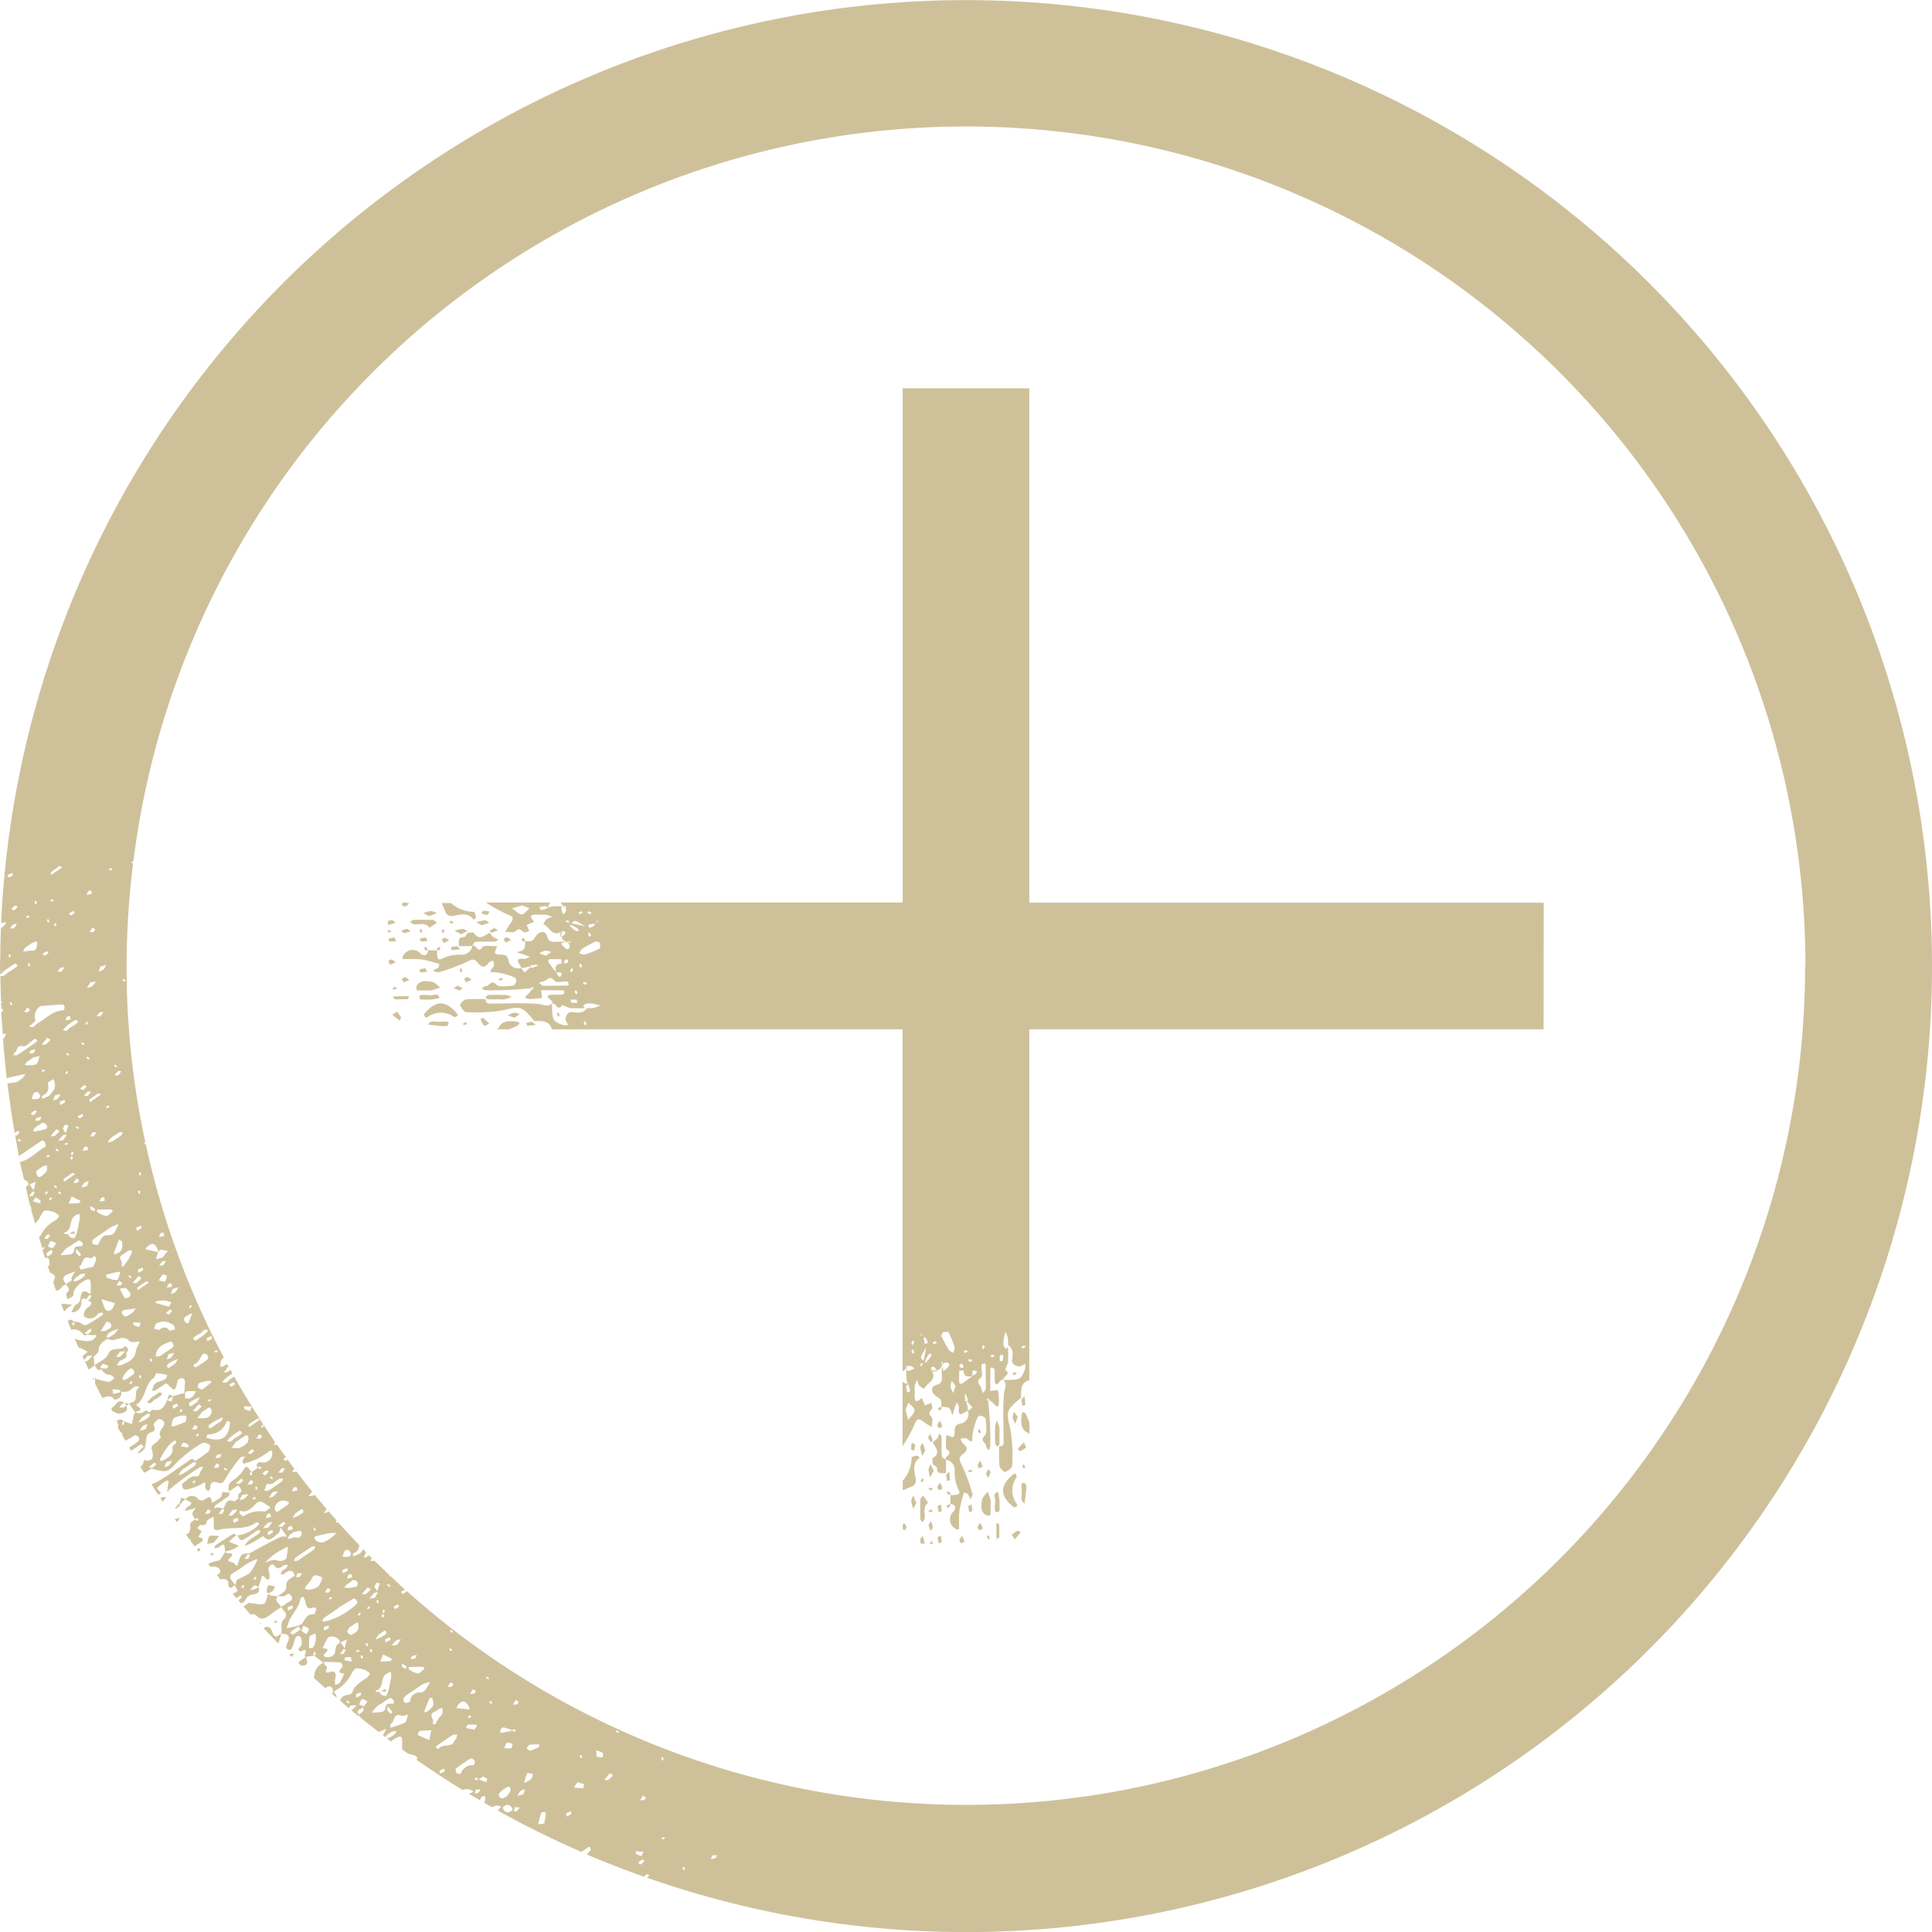 <svg id="Group_364" data-name="Group 364" xmlns="http://www.w3.org/2000/svg" xmlns:xlink="http://www.w3.org/1999/xlink" width="91.718" height="91.717" viewBox="0 0 91.718 91.717">
  <defs>
    <clipPath id="clip-path">
      <rect id="Rectangle_78" data-name="Rectangle 78" width="91.718" height="91.717" fill="#cec19a"/>
    </clipPath>
  </defs>
  <g id="Group_216" data-name="Group 216" transform="translate(0 0)" clip-path="url(#clip-path)">
    <path id="Path_145" data-name="Path 145" d="M18.628,46.918a.676.676,0,0,1,.14-.065c.018,0,.046.043.07.065a.729.729,0,0,1-.142.064c-.017,0-.046-.042-.068-.064m4.507-3.486c.025,0,.055-.082.1-.16a1.691,1.691,0,0,0-.3-.036c-.029,0-.052.085-.08.133a1.468,1.468,0,0,0,.277.064Zm-4.391,4a.624.624,0,0,0,.2.005l0,0a4.055,4.055,0,0,0,.411-.006c.026,0,.043-.092.064-.141l-.768.011c.028.046.047.116.087.128m.336-.97c.033.075.064.148.079.181v0c.16-.064.217-.09.275-.115a.629.629,0,0,0-.182-.128c-.048-.012-.114.042-.172.064m-.646-2.345v.155l.156-.041a.9.9,0,0,0-.156-.114m2.076,2.894c.135-.036.267-.086.4-.128-.132-.1-.257-.251-.4-.273-.257-.035-.556-.1-.726.2l0,0a.338.338,0,0,0,.007.2c.17.012.342.008.514.008a.784.784,0,0,0,.2,0m-1.9-3.33a1.805,1.805,0,0,0-.181.031v.193l.366-.1c-.064-.046-.121-.128-.185-.128m-.09,1.021a1.492,1.492,0,0,0,.3-.036c-.048-.077-.078-.162-.1-.161a1.607,1.607,0,0,0-.275.064c.026.046.05.128.08.128Zm.275.979a.628.628,0,0,0-.181-.129c-.048-.012-.114.042-.172.065.032.074.064.148.078.182.16-.068.217-.092.275-.115Zm.062,2.347-.225.143.35.281c.022-.058.078-.129.06-.171h0a1.513,1.513,0,0,0-.185-.253m1.437-1.9c-.049-.076-.08-.162-.105-.16v0a1.616,1.616,0,0,0-.275.064c.028.046.051.129.08.129a1.641,1.641,0,0,0,.3-.037m2.536,2.265h0a.791.791,0,0,0,.162.3c.032.028.164-.059.251-.093l-.3-.283c-.035.021-.121.064-.117.077m.864.393v0a.144.144,0,0,1-.1.08h.588c.135-.057.275-.108.405-.176.043-.021.065-.084.1-.128a.7.7,0,0,0-.186-.072c-.313-.015-.656-.047-.81.3m.994-.648a.743.743,0,0,0-.276-.065l0,0a1.091,1.091,0,0,0-.288.128l.322.114Zm-2.7.458c.024.022.05.069.069.064v0a.7.7,0,0,0,.141-.064c-.024-.022-.047-.046-.075-.074Zm-.243-1.806-.183.121a1,1,0,0,0,.262.1c.048.006.1-.065.159-.1-.082-.043-.166-.086-.237-.121m-.5,1.705c-.1-.008-.206,0-.31,0-.2.044-.447-.114-.6.14.2.024.394.049.592.068a1.146,1.146,0,0,0,.309,0v0c.034-.007.064-.085.077-.135,0-.014-.043-.064-.07-.064m-.732-1.055.377-.069c-.09-.3-.326-.091-.49-.135v0a1.359,1.359,0,0,0-.411,0c-.026,0-.074.048-.07.064.012.049.042.134.07.136.136.014.275.006.525.005m-.366.694h0c-.015.021.025.1.055.14a.106.106,0,0,0,.1.005,1.079,1.079,0,0,1,1.286-.007c.03.019.112-.049.17-.078a.263.263,0,0,0-.032-.072c-.572-.7-1.055-.639-1.577.012m1.407-4.364h0l-.135-.073-.075.074a.751.751,0,0,0,.142.064c.017,0,.046-.043.068-.064m0-.309c.3-.054.7-.178.957.2.034-.041.094-.081.091-.115a.673.673,0,0,0-.065-.271,1.682,1.682,0,0,1-1.118-.422H20.99c-.015.031,0,.078.043.155.118.2.092.532.527.455m1.667.328c-.07-.042-.144-.118-.213-.115h0a2.283,2.283,0,0,0-.4.094l.253.143Zm-2.128.36c0-.017-.042-.046-.064-.068q-.039.068-.074.135l.074.075a.631.631,0,0,0,.064-.142m-.13.421c.033.074.064.148.079.182.16-.068.217-.092.276-.115v0a.588.588,0,0,0-.183-.129c-.047-.012-.112.041-.172.065m1.228-.389c-.084-.035-.168-.1-.25-.1h0a1.619,1.619,0,0,0-.363.081l.308.173Zm2.788,4.36c.012.046.026.132.037.132.112,0,.225-.017.417-.036-.111-.092-.148-.147-.182-.145a1.725,1.725,0,0,0-.271.049M22.5,44.289c-.029-.046-.193-.005-.3-.005-.054.07-.107.2-.16.2-.353,0-.242.248-.257.43h.629c.054-.07.1-.2.162-.2h0c.309-.022.619-.005.929-.015.056,0,.11-.064.165-.1a1.2,1.2,0,0,1-.251-.113,1.052,1.052,0,0,1-.164-.206c-.247.1-.489.421-.755.008m-.637.776c-.111-.09-.146-.145-.182-.144a1.8,1.8,0,0,0-.271.049c.013.046.026.132.037.132.112,0,.225-.019.416-.038m1.48-.788a3.154,3.154,0,0,0,.305-.118h0l-.187-.1-.215.128c.032.032.074.1.1.092M19.427,42.9l-.11-.046h-.2a.8.8,0,0,0-.038.11.232.232,0,0,0,.162.064c.068-.016.121-.085.182-.128m1.3,2.148.094.094a1.008,1.008,0,0,0,.094-.128c0-.008-.04-.042-.064-.064-.039.034-.081.064-.121.1Zm-.513.073h.094a.62.62,0,0,0-.064-.159c-.011-.012-.083.022-.129.036h0c.033.04.064.082.1.124m-.721-.911c-.082-.054-.138-.121-.187-.116a1.068,1.068,0,0,0-.261.1c.054.036.107.1.159.1a1.243,1.243,0,0,0,.289-.08m.494-.127c-.024.023-.07.05-.064.069a.626.626,0,0,0,.064.141c.024-.024.047-.046.075-.075-.026-.043-.05-.089-.075-.135m-.943.109h0ZM20,44.7a1.575,1.575,0,0,0,.3-.036c-.049-.077-.079-.162-.105-.16a1.582,1.582,0,0,0-.274.064c.026.047.049.128.079.132m.728-1.351a.737.737,0,0,0-.264-.1,1.725,1.725,0,0,0-.367.1l.276.14Zm.018.455,0,0Zm-.356.237c0,.005.188-.128.355-.236-.089-.064-.142-.128-.193-.134q-.462-.014-.922,0c-.056,0-.109.064-.163.1a.525.525,0,0,0,.163.1c.252.046.55-.111.759.168M21.949,46.1a.8.8,0,0,0-.065-.141c-.023.023-.07.052-.064.069a.7.7,0,0,0,.064.141c.022-.023.07-.051.065-.069m3.208-.224.023.029c.024-.022.038-.034.064-.06-.032.013-.056.017-.08.026l0,0-.01,0M24.936,44.7a.591.591,0,0,0-.065-.159c-.01-.013-.084.021-.128.034h0c.032.042.065.082.1.124ZM23.878,46.49l-.075-.075-.136.075c.024.022.052.07.07.064a.779.779,0,0,0,.142-.064m2.74-2.227-.007.022a.89.89,0,0,0,0,.193.349.349,0,0,1,.037-.021,1.076,1.076,0,0,1,.028-.233.157.157,0,0,1-.029.013l-.007.019c-.008,0-.014,0-.022.008m-2.355.366a.63.63,0,0,0-.183-.129c-.047-.012-.113.041-.17.064.031.073.064.148.077.181.162-.064.219-.09.277-.115Zm.95,2.351a.092.092,0,0,0-.011-.074.365.365,0,0,0-.041,0l-.011.009Zm.035-1.139,0,0,0,0Zm1.524-2.815a.628.628,0,0,0-.064.022c.037,0,.07.006.112.012a.483.483,0,0,1-.048-.033m-3.624,4.411c.169.009.339,0,.51,0a1.679,1.679,0,0,0,.305,0,2.187,2.187,0,0,0,.326-.118,1.113,1.113,0,0,0-.27-.084q-.409-.016-.817,0c-.055,0-.106.064-.159.1v0c.034.034.064.1.1.1m3.716-2.7c.022,0,.043.006.067.012a.419.419,0,0,1-.046-.022h0l-.035.006h0l.015,0Zm-.043-1.676h0Zm-4.8,3.4h0v0Zm4.423,1.668a.709.709,0,0,0,.064.142c.024-.023.07-.052.064-.069a.631.631,0,0,0-.064-.142c-.022.023-.07.052-.064.069m46.84.737H48.865V65.52c-.428.128-.4.482-.387.83-.742.619-.708.649-.514,1.5a7.676,7.676,0,0,1,.086,1.726c0,.107-.2.251-.334.3-.056.019-.253-.171-.268-.279a8,8,0,0,1-.015-.933c.278,0,.207-.212.209-.363,0-.714-.042-1.434.022-2.144.021-.228.169-.431-.025-.643h0c-.11-.186-.4.606-.42-.078a3.781,3.781,0,0,0-.006-.419c0-.04-.078-.076-.128-.1-.008,0-.068.046-.068.071-.005.348-.005.7-.008,1.046l.365-.046a4.034,4.034,0,0,1,.052.5c-.006.609-.242.053-.439.009l.023-.022a.9.9,0,0,0-.129-.094c-.008,0-.042.041.03.129-.058-.019-.035.013,0,.049a.139.139,0,0,0,0,.018l.007-.007a16.04,16.04,0,0,1,.092,2.1.543.543,0,0,1-.07.179c-.046-.065-.134-.135-.129-.2.015-.162-.328-.228-.068-.493.143-.147.06-.528.049-.8,0-.054-.129-.124-.213-.148a.194.194,0,0,0-.168.074,3.028,3.028,0,0,0-.257.953c.029.363-.147.121-.275.053-.071-.038-.185,0-.281.009.034.073.049.176.107.217.257.186.237.347-.006.527-.209.153-.157.287-.036.515a8.551,8.551,0,0,1,.5,1.363c.022.073-.064.179-.1.27a1.118,1.118,0,0,0-.113-.261c-.034-.044-.12-.048-.184-.071a7.081,7.081,0,0,0-.22.853,7.179,7.179,0,0,0-.01.836c0,.026-.047.076-.064.073a.348.348,0,0,1-.148-.07.5.5,0,0,1-.049-.8c.113-.135.109-.331-.16-.353V70.98c.181-.02.547.036.393-.244a1.956,1.956,0,0,1-.184-.955.5.5,0,0,0-.422-.483c-.088-.169.394-.271.056-.484-.057-.036-.051-.187-.053-.286,0-.138.013-.274.022-.41a1.784,1.784,0,0,0,.3.114c.02,0,.091-.1.092-.162.009-.237-.046-.45.336-.5a.46.46,0,0,0,.3-.576l0-.012.21-.159c-.06-.075-.134-.162-.261-.3.026-.022.049-.043.046-.056a2.8,2.8,0,0,0-.118-.305c-.029.052-.059.106.011.293-.075-.043-.03.032.014.108l.012-.011,0,.01,0,0a1.167,1.167,0,0,1,.08.423c-.162,0-.483.435-.427-.162.008-.08-.064-.168-.1-.253-.032.09-.07.176-.1.266-.039.118-.072.239-.108.358-.047-.117-.064-.273-.149-.339s-.247-.056-.373-.076c-.029-.149.064-.309-.153-.432-.347-.193-.389-.511-.1-.594.445-.127.2-.411.289-.885l0-.012.063.239c.1-.1.253-.184.275-.3.016-.081-.145-.2-.322-.024.008-.227-.056-.157-.049-.1a1.09,1.09,0,0,0,.028.142c-.076.178-.143.241-.265.241-.039-.065-.073-.145-.128-.165-.073-.023-.172.031-.1.137-.066,0-.043.024,0,.042a.129.129,0,0,0,.01.021l0,0,.014.005c.214.455-.244.529-.38.834a.812.812,0,0,1-.232-.145.933.933,0,0,1-.105-.27,1.082,1.082,0,0,0-.106.257c-.017.138,0,.28-.005.419-.026.33.054.439.336.177l.148.357.3-.124c.016.094.08.232.04.275-.124.136-.2.211-.029.393.082.087.014.315.014.481-.124-.078-.253-.148-.37-.236-.189-.142-.327-.231-.441.094a7.147,7.147,0,0,1-.578,1.051V65.588a.369.369,0,0,0,.241.1c-.017.068-.071.105-.07.139a1.548,1.548,0,0,0,.048.271.57.57,0,0,0,.132-.036.646.646,0,0,0-.111-.375,1.38,1.38,0,0,1-.039-.689c.022.049.048.093.059.09a1.633,1.633,0,0,0,.305-.115c-.092-.092-.184-.184-.352-.089.012-.129-.042-.056-.042.019a.306.306,0,0,0,.009.03c-.076.121-.131.153-.181.162V48.864H26.2c-.128-.428-.482-.4-.83-.387-.619-.742-.649-.708-1.5-.514a7.685,7.685,0,0,1-1.727.086c-.107,0-.251-.2-.3-.334-.019-.056.17-.253.279-.268a7.828,7.828,0,0,1,.933-.014c0,.278.212.206.362.208.715,0,1.435-.042,2.145.022.228.022.431.169.643-.025v0c.186-.11-.606-.4.077-.419a3.792,3.792,0,0,0,.42-.007c.04,0,.076-.078.1-.128,0-.008-.046-.068-.07-.068-.349-.005-.7-.005-1.047-.008.015.121.032.244.046.365a4.173,4.173,0,0,1-.5.053c-.609-.007-.052-.243-.009-.439l.022.022a.9.9,0,0,0,.094-.129c0-.008-.041-.042-.129.03.019-.058-.013-.035-.049,0a.138.138,0,0,0-.018,0l.007.007a16.047,16.047,0,0,1-2.1.092.536.536,0,0,1-.179-.07c.064-.046.135-.134.2-.128.162.014.228-.329.493-.069.147.143.528.06.8.049.054,0,.123-.128.148-.213a.194.194,0,0,0-.075-.168,3.043,3.043,0,0,0-.953-.257c-.362.029-.121-.147-.052-.275.038-.071,0-.185-.009-.281-.073.034-.176.049-.217.107-.186.257-.347.237-.527-.006-.152-.208-.286-.157-.514-.036a8.55,8.55,0,0,1-1.363.5c-.073.022-.179-.064-.271-.1a1.11,1.11,0,0,0,.262-.113c.044-.034.048-.12.07-.184a7.031,7.031,0,0,0-.852-.22,7.18,7.18,0,0,0-.836-.01c-.026,0-.076-.047-.073-.064a.339.339,0,0,1,.07-.148.5.5,0,0,1,.8-.049c.135.113.331.109.353-.16h.419c.02.181-.036.547.244.393a1.956,1.956,0,0,1,.955-.184.5.5,0,0,0,.482-.422c.169-.088.271.394.485.056.036-.056.187-.051.285-.053.138,0,.275.013.411.022a1.719,1.719,0,0,0-.114.3c0,.02.1.091.161.092.237.009.45-.046.5.336a.46.46,0,0,0,.576.3l.012,0c.052.07.106.139.159.21.075-.06.162-.134.3-.261.022.026.043.049.056.046a2.8,2.8,0,0,0,.305-.118c-.052-.029-.106-.06-.293.01.043-.075-.032-.03-.108.014l.011.012-.01,0,0,0a1.168,1.168,0,0,1-.424.08c0-.162-.435-.483.163-.427.08.008.168-.064.253-.1-.09-.032-.176-.07-.267-.1-.118-.039-.238-.072-.357-.108.117-.047.273-.064.339-.149s.056-.247.076-.373c.149-.029.308.064.432-.153.193-.347.511-.389.593-.1.128.445.411.2.886.289l.012,0-.239.063c.1.1.184.253.3.275.081.017.2-.145.024-.322.227.008.157-.056.1-.049a1.09,1.09,0,0,0-.142.028c-.178-.076-.241-.143-.241-.265.064-.039.145-.073.164-.128.024-.073-.03-.172-.136-.1,0-.066-.024-.043-.043,0l-.021.01,0,0,0,.014c-.455.214-.529-.244-.834-.38a.827.827,0,0,1,.144-.232.947.947,0,0,1,.271-.105,1.116,1.116,0,0,0-.257-.106c-.138-.017-.281.005-.419-.005-.33-.026-.439.054-.177.336l-.357.148c.04.1.082.2.124.3-.1.016-.233.08-.275.04-.137-.124-.211-.2-.393-.029-.087.082-.316.014-.481.014.078-.124.148-.253.236-.37.142-.189.23-.327-.094-.441a7.148,7.148,0,0,1-1.051-.578H26.13a.365.365,0,0,0-.1.241c-.069-.017-.105-.071-.139-.07a1.623,1.623,0,0,0-.271.048.57.57,0,0,0,.036.132.648.648,0,0,0,.375-.111,1.379,1.379,0,0,1,.689-.039c-.049.022-.093.048-.09.059a1.58,1.58,0,0,0,.115.305c.092-.092.184-.184.089-.352.128.012.056-.042-.019-.042-.008,0-.021.008-.03.009-.121-.076-.153-.131-.162-.181H42.854V18.434h6.011v24.42h24.42ZM25.137,43.122l-.345-.138-.486.129c.152.108.295.282.458.3h0c.111.013.247-.188.373-.293m3.325,1.914c.041-.022.033-.179.012-.265-.008-.038-.1-.055-.176-.089-.213.114-.441.225-.654.356-.068.042-.1.139-.152.211.092.025.193.088.274.064a4.1,4.1,0,0,0,.7-.278m-.729,1.581c-.019,0-.046.043-.07.064.046.027.092.051.135.075.029-.028.051-.051.075-.075a.716.716,0,0,0-.14-.064m-.175-.877c-.024.024-.07.053-.064.07a.6.6,0,0,0,.064.14l.075-.074c-.026-.045-.049-.09-.075-.135m.425-1.26.074-.074-.074-.135c-.024.024-.07.051-.064.069a.626.626,0,0,0,.064.141m.452-.688a.455.455,0,0,0,.045-.064c0-.005-.015-.012-.045.064m-.141-.029.029.03c.03-.041.058-.075.093-.129h0Zm-.1.093a1.819,1.819,0,0,0-.271.049c.012.046.026.132.037.132a.346.346,0,0,0,.284-.15c-.019-.017-.035-.032-.049-.032m-.323-.524.136.074c.028-.029.051-.051.075-.074a.569.569,0,0,0-.142-.064c-.017,0-.046.042-.07.064m-.419,0c.022.022.051.068.068.064a.729.729,0,0,0,.142-.064c-.024-.022-.052-.07-.07-.065a.676.676,0,0,0-.14.065m-.321.506c.136.032.336.074.648.134-.245-.128-.368-.24-.5-.251-.047,0-.1.053-.149.117m-.113-.03a.361.361,0,0,0-.047-.118c-.01-.013-.084.021-.128.034.016.022.036.044.174.084Zm.379.4c.087.015.189-.1-.321-.305-.014.019-.029.035-.042.049.119.09.231.232.363.257m.014,2.929A.647.647,0,0,0,27.347,47l-.075.076.075.135c.023-.024.069-.052.064-.07m-.032.319a1.349,1.349,0,0,0-.274,0,.421.421,0,0,0,0,.132c.1.015.193.024.291.029a.7.7,0,0,0-.017-.162m-.316-1.372.074.074a.6.6,0,0,0,.065-.142c0-.017-.043-.046-.065-.068l-.074.135m-.279-.353a.488.488,0,0,0,.182-.039.217.217,0,0,0-.019-.136c-.084-.013-.172-.017-.162.176m-.592.158c.064.092.139.179.21.271.048.069.084.178.148.2.043.015.094,0,.113-.172-.021-.008-.046-.019-.064-.024a.9.9,0,0,0-.193,0c-.1-.367.065-.408.257-.421,0-.064-.009-.128-.017-.21-.174,0-.245.005-.314,0l0,0c-.487-.044-.271.174-.135.361m-.6-.639.321.114.244-.178a.758.758,0,0,0-.276-.064,1.1,1.1,0,0,0-.288.128m1.331,1.533c.025,0,.073-.051.068-.064-.015-.049-.046-.132-.076-.134-.2-.012-.528.076-.595-.02-.237-.34-.386.039-.568.02l0,0c-.053-.005-.114.05-.171.078.07.042.138.113.21.121a4.755,4.755,0,0,0,.514,0c.206,0,.412,0,.618,0m.907,1.824a.716.716,0,0,0-.064-.14c-.024.024-.07.051-.064.068a.729.729,0,0,0,.064.142c.024-.024.07-.052.064-.07m.665-.882a3.682,3.682,0,0,0-.368-.085.939.939,0,0,0-.3,0c-.055.009-.1.068-.155.105.035.032.065.09.1.1.019,0,.038,0,.055,0a7.481,7.481,0,0,1-.768,0c-.136-.017-.361-.16-.382-.128-.225.324-.307-.172-.478-.073.014.793.012.8.489,1a.8.8,0,0,0,.278.012c-.045-.1-.129-.2-.125-.292a.418.418,0,0,1,.16-.3c.2-.112.548.183.868-.218h.041a2.118,2.118,0,0,0,.262,0c.107-.037.213-.08.321-.121M43.417,66.954h0c.013-.111-.188-.247-.293-.373l-.138.345.128.486c.109-.152.283-.295.3-.457m3.265-3.109a.716.716,0,0,0-.064.14c0,.019.043.046.064.07.026-.046.051-.092.075-.135-.028-.029-.051-.05-.075-.074m-.662.67c-.017,0-.046.042-.068.064l.135.075.075-.075a.631.631,0,0,0-.142-.064m-.144-.431-.135.075c.024.023.052.069.07.064a.62.62,0,0,0,.14-.064Zm-.317.687h0c-.013.085-.017.172.176.163a.5.5,0,0,0-.039-.182.223.223,0,0,0-.136.02m-1.671-1.3c-.017.018-.032.035-.032.049a1.783,1.783,0,0,0,.049.271c.046-.012.132-.025.132-.036a.346.346,0,0,0-.15-.284m-.16-.235c-.005,0-.012.015.064.044a.525.525,0,0,0-.064-.044M43.4,64.2a.709.709,0,0,0-.064-.142c-.023.023-.07.052-.065.07a.676.676,0,0,0,.065.14c.022-.022.068-.051.064-.068m.006-.488c-.029-.027-.051-.05-.074-.074a.6.6,0,0,0-.065.142c0,.017.042.046.065.07Zm.257-.407.1.121.031-.029c-.041-.03-.075-.058-.129-.094Zm.148,1.4a.354.354,0,0,0-.118.047c-.013.01.021.084.034.128.022-.017.044-.036.084-.174Zm.164-.761c-.128.244-.24.368-.251.5,0,.047.053.1.117.149.032-.136.074-.337.134-.648m.236.382c.015-.087-.1-.189-.305.321a.452.452,0,0,1,.048.041c.091-.118.233-.23.257-.362m.269-.585c-.023-.024-.046-.046-.074-.075l-.135.075c.024.024.051.07.068.064a.616.616,0,0,0,.142-.064m.77.491c.025-.092.088-.193.064-.274a4.076,4.076,0,0,0-.278-.7c-.022-.041-.179-.033-.265-.012-.038.008-.055.1-.089.176.114.213.225.441.356.654.042.068.139.1.211.152m.117,1.574-.178-.244a.762.762,0,0,0-.064.277,1.092,1.092,0,0,0,.128.288Zm.822-.745c-.008.021-.019.046-.024.064a.891.891,0,0,0,0,.193c-.367.1-.408-.064-.421-.257-.064,0-.128.009-.21.016,0,.175.005.245,0,.315l0,0c-.044.487.174.271.361.135.092-.064.179-.139.271-.21.069-.049.178-.084.2-.148.015-.043,0-.093-.172-.112m.6.353c0-.206,0-.411,0-.617,0-.025-.051-.073-.064-.068-.049.014-.132.046-.134.076-.012.2.076.528-.02.595-.34.237.039.386.02.568h0c0,.054.051.114.079.172.042-.07.112-.138.12-.21a4.767,4.767,0,0,0,.005-.515m.42-1.037c-.024-.024-.052-.07-.07-.064a.647.647,0,0,0-.142.064l.076.075.135-.075m.411-.049a.664.664,0,0,0-.162.017,1.35,1.35,0,0,0,0,.274.473.473,0,0,0,.132,0c.015-.1.024-.193.029-.291m1.036.424c-.1.044-.2.128-.292.124a.413.413,0,0,1-.3-.16c-.112-.2.183-.547-.218-.867V63.8a2.106,2.106,0,0,0,0-.261c-.037-.107-.08-.213-.121-.322a3.75,3.75,0,0,0-.085.369.939.939,0,0,0,0,.3c.009.055.068.1.105.154.032-.034.09-.064.1-.1,0-.019,0-.038,0-.055.012.255.009.512,0,.767-.017.137-.16.362-.129.383.325.225-.171.307-.072.478.793-.014.8-.013,1-.49a.817.817,0,0,0,.012-.278m.023-.8c-.024-.024-.053-.07-.07-.064a.62.62,0,0,0-.14.064c.024.024.05.07.068.064a.75.75,0,0,0,.142-.064m-26.3-17.425a.643.643,0,0,0-.183-.128c-.047-.013-.112.039-.17.063.032.074.064.148.077.18ZM48.074,67.3l0,0a1.085,1.085,0,0,0,.128.288l.114-.322-.179-.246a.74.74,0,0,0-.065.276m-3.811-2.2.022.006a.8.8,0,0,0,.193,0,.34.34,0,0,1-.021-.036,1.076,1.076,0,0,1-.233-.028.178.178,0,0,1,.013.029l.019.008c0,.008,0,.014.008.022m4.3,1.922a.665.665,0,0,0-.072.186c-.015.313-.047.656.3.81h0a.144.144,0,0,1,.08.1v-.588c-.057-.136-.108-.275-.176-.406-.021-.043-.084-.064-.128-.1M48.7,70.47c-.007-.034-.085-.064-.135-.077-.014,0-.064.043-.064.069-.008.1,0,.207,0,.311.044.2-.114.447.14.6.024-.2.049-.394.068-.591a1.151,1.151,0,0,0,0-.309Zm-.175-.882.077.135c.022-.024.069-.051.064-.07h0a.716.716,0,0,0-.064-.14c-.022.024-.046.047-.075.074m-1.182-.916c.034-.034.1-.064.1-.1.009-.169,0-.339,0-.51a1.671,1.671,0,0,0,0-.3,2.187,2.187,0,0,0-.118-.326,1.14,1.14,0,0,0-.084.27q-.015.409,0,.816c0,.056.065.107.1.159Zm1.261-.2-.283.3c.021.034.064.121.077.117h0a.8.8,0,0,0,.3-.162c.028-.032-.059-.164-.093-.251m-1.228,2.349c-.3.09-.092.326-.135.49h0a1.41,1.41,0,0,0,0,.411c0,.026.049.074.065.07.049-.012.133-.042.136-.07.014-.136.006-.275,0-.526ZM46.46,69.7h0Zm1.826,2.975a1.514,1.514,0,0,0-.253.185l.143.225.28-.35c-.057-.022-.128-.078-.17-.06Zm-.989-.377.011.768c.046-.028.116-.047.128-.087a.6.6,0,0,0,0-.2l0,0a4.057,4.057,0,0,0-.006-.411c0-.026-.092-.043-.141-.064M43.06,64.9a.484.484,0,0,1-.033.048.625.625,0,0,0,.022.064c0-.037.006-.07.012-.112m0,0v0h0Zm2.818,1.665.029-.024c-.022-.023-.034-.037-.06-.063.013.032.017.055.026.08l0,0,0,.01m-.036-.092,0,0,0,0ZM48.2,65.144a.67.67,0,0,0-.142.065c.023.022.052.07.069.064a.709.709,0,0,0,.142-.064c-.024-.024-.052-.07-.069-.065m.438,1.134c-.092.111-.147.148-.145.182a1.693,1.693,0,0,0,.049.271c.046-.012.132-.025.132-.036,0-.112-.017-.225-.036-.417m-1.658.226a.1.1,0,0,0-.074.01.378.378,0,0,0,0,.042l.009.011Zm-2.246-1.651a.566.566,0,0,1,.012-.067.5.5,0,0,1-.022.046h0l.006.035h0a.1.1,0,0,1,0-.015Zm3.4,6.706c.021.015.1-.025.14-.056a.1.1,0,0,0,0-.1,1.08,1.08,0,0,1-.006-1.286c.019-.03-.049-.113-.078-.171a.265.265,0,0,0-.072.033c-.7.572-.639,1.055.012,1.577Zm-3.43.162a1.575,1.575,0,0,0-.036-.3c-.077.048-.162.078-.16.105a1.6,1.6,0,0,0,.064.274c.047-.026.128-.049.132-.079m.008-2.58v0c-.022-.309-.005-.619-.015-.929,0-.057-.064-.111-.1-.165a1.263,1.263,0,0,1-.113.251,1.081,1.081,0,0,1-.206.164c.1.247.421.489.008.755-.046.029-.005.193-.005.3.07.054.2.107.2.16,0,.352.248.242.43.257V69.3c-.07-.053-.2-.1-.2-.161m-.077,1.252a.575.575,0,0,0-.129.183c-.012.046.041.112.065.172.074-.033.148-.065.182-.079-.068-.16-.092-.217-.115-.276Zm-.359-2.017c-.034-.1-.073-.206-.118-.305h0l-.1.187.129.215c.032-.033.1-.075.092-.1M44.51,73a1.6,1.6,0,0,0,.064.275c.046-.026.128-.051.128-.08h0a1.559,1.559,0,0,0-.036-.3c-.077.049-.162.079-.161.1m-.429-3.226h0a1.629,1.629,0,0,0,.081.363l.172-.309-.152-.305c-.035.084-.1.169-.1.251m0,1.962c.023.023.05.07.069.064a.625.625,0,0,0,.141-.064c-.024-.024-.046-.047-.075-.075-.043.026-.089.049-.135.075m.209-1.049a.631.631,0,0,0-.142-.064c-.017,0-.046.042-.068.064.046.026.09.05.135.074Zm1.393,2.233a.628.628,0,0,0-.129.182c-.012.048.042.114.064.172l.182-.079c-.068-.16-.092-.217-.115-.275Zm.284-1.393h0a1.6,1.6,0,0,0,.064.275c.046-.027.129-.05.129-.08a1.641,1.641,0,0,0-.037-.3c-.076.048-.162.08-.16.1m-.849-.111a.615.615,0,0,0-.159.064c-.012.01.022.082.036.128h0c.04-.033.082-.065.123-.1Zm-1.026,1a1.062,1.062,0,0,0,.1.262c.036-.054.1-.107.1-.159a1.26,1.26,0,0,0-.08-.29c-.054.083-.121.139-.116.187M46.1,69.769a.894.894,0,0,0-.142.064c.024.024.053.071.07.065a.664.664,0,0,0,.141-.065c-.023-.022-.051-.069-.069-.064m-1,.5c0-.112-.019-.225-.038-.417-.09.111-.145.147-.144.182a1.725,1.725,0,0,0,.049.271c.046-.013.132-.026.132-.037m-.056.719.094-.094a.939.939,0,0,0-.128-.094c-.008,0-.042.04-.064.064.034.039.064.081.1.121ZM44.7,66.876v-.094a.555.555,0,0,0-.159.064c-.013.011.021.084.034.129v0c.042-.031.082-.064.124-.1m-.135.933c.073-.032.148-.064.181-.077-.064-.162-.09-.219-.115-.277h0a.632.632,0,0,0-.128.183c-.012.047.04.113.064.17m2.289,5.142a.716.716,0,0,0,.064.14c.023-.022.07-.051.065-.068a.67.67,0,0,0-.065-.142c-.022.024-.069.052-.064.07m-4-.549v.2a.713.713,0,0,0,.11.039.232.232,0,0,0,.064-.163c-.017-.068-.085-.121-.128-.182Zm1.339.274Zm-.916-3.5a1.682,1.682,0,0,1-.422,1.119v.435c.031.016.078,0,.155-.042.2-.118.532-.092.455-.527-.054-.3-.178-.7.2-.958-.041-.034-.081-.093-.115-.09a.672.672,0,0,0-.271.064m-.021,2.085a1.725,1.725,0,0,0,.1.367c.043-.084.086-.168.14-.277l-.14-.353a.732.732,0,0,0-.1.264m3.3-3.277a.835.835,0,0,0-.064-.142l-.075.074c.024.045.049.091.075.137.022-.024.069-.053.064-.07m.332,2.826c-.1.132-.251.257-.273.4-.036.257-.1.556.2.726l0,0a.338.338,0,0,0,.2-.006c.012-.17.008-.342.008-.514a.82.82,0,0,0,0-.2c-.036-.135-.086-.267-.128-.4m.123-.919c.006-.048-.065-.1-.1-.159-.043.082-.086.166-.121.237l.121.183a1.03,1.03,0,0,0,.1-.262m-.48,2.4a.636.636,0,0,0-.128.182c-.012.049.042.114.064.172l.181-.079h0c-.064-.16-.09-.217-.115-.275m-.07-2.589c.074-.031.148-.063.18-.076l-.115-.277a.628.628,0,0,0-.128.183c-.013.046.039.112.063.169m-2.781,1.476q-.014.462,0,.922c0,.056.064.109.1.163a.525.525,0,0,0,.1-.163c.046-.253-.111-.551.168-.76.005,0-.128-.187-.237-.354-.064.089-.128.141-.133.193m.132-.194v0h0Zm.311,2.307h.155l-.041-.156a.872.872,0,0,0-.114.156m-.329-4.793c-.042.07-.118.144-.115.213h0a2.283,2.283,0,0,0,.094.4l.142-.253Zm-.357.092h0c0-.025-.082-.055-.16-.1a1.708,1.708,0,0,0-.036.3c0,.029.085.052.133.08a1.547,1.547,0,0,0,.064-.277m.336,1.571-.073.135.074.074a.744.744,0,0,0,.064-.141c0-.017-.043-.046-.064-.069ZM43.685,73.1c0,.061.021.121.03.181h.194l-.1-.366c-.046.064-.128.121-.128.185M18.628,46.918a.676.676,0,0,1,.14-.065c.018,0,.046.043.07.065a.729.729,0,0,1-.142.064c-.017,0-.046-.042-.068-.064m4.507-3.486c.025,0,.055-.082.1-.16a1.691,1.691,0,0,0-.3-.036c-.029,0-.052.085-.08.133a1.468,1.468,0,0,0,.277.064Zm-4.391,4a.624.624,0,0,0,.2.005l0,0a4.055,4.055,0,0,0,.411-.006c.026,0,.043-.092.064-.141l-.768.011c.028.046.047.116.087.128m.336-.97c.033.075.064.148.079.181v0c.16-.064.217-.09.275-.115a.629.629,0,0,0-.182-.128c-.048-.012-.114.042-.172.064m-.646-2.345v.155l.156-.041a.9.9,0,0,0-.156-.114m2.076,2.894c.135-.036.267-.086.4-.128-.132-.1-.257-.251-.4-.273-.257-.035-.556-.1-.726.2l0,0a.338.338,0,0,0,.007.2c.17.012.342.008.514.008a.784.784,0,0,0,.2,0m-1.9-3.33a1.805,1.805,0,0,0-.181.031v.193l.366-.1c-.064-.046-.121-.128-.185-.128m-.09,1.021a1.492,1.492,0,0,0,.3-.036c-.048-.077-.078-.162-.1-.161a1.607,1.607,0,0,0-.275.064c.026.046.05.128.08.128Zm.275.979a.628.628,0,0,0-.181-.129c-.048-.012-.114.042-.172.065.032.074.064.148.078.182.16-.068.217-.092.275-.115Zm.062,2.347-.225.143.35.281c.022-.058.078-.129.06-.171h0a1.513,1.513,0,0,0-.185-.253m1.437-1.9c-.049-.076-.08-.162-.105-.16v0a1.616,1.616,0,0,0-.275.064c.028.046.051.129.08.129a1.641,1.641,0,0,0,.3-.037m2.536,2.265h0a.791.791,0,0,0,.162.3c.032.028.164-.059.251-.093l-.3-.283c-.035.021-.121.064-.117.077m.864.393v0a.144.144,0,0,1-.1.08h.588c.135-.057.275-.108.405-.176.043-.021.065-.084.1-.128a.7.7,0,0,0-.186-.072c-.313-.015-.656-.047-.81.3m.994-.648a.743.743,0,0,0-.276-.065l0,0a1.091,1.091,0,0,0-.288.128l.322.114Zm-2.7.458c.024.022.05.069.069.064v0a.7.7,0,0,0,.141-.064c-.024-.022-.047-.046-.075-.074Zm-.243-1.806-.183.121a1,1,0,0,0,.262.1c.048.006.1-.065.159-.1-.082-.043-.166-.086-.237-.121m-.5,1.705c-.1-.008-.206,0-.31,0-.2.044-.447-.114-.6.14.2.024.394.049.592.068a1.146,1.146,0,0,0,.309,0v0c.034-.007.064-.085.077-.135,0-.014-.043-.064-.07-.064m-.732-1.055.377-.069c-.09-.3-.326-.091-.49-.135v0a1.359,1.359,0,0,0-.411,0c-.026,0-.074.048-.07.064.012.049.042.134.07.136.136.014.275.006.525.005m-.366.694h0c-.015.021.025.1.055.14a.106.106,0,0,0,.1.005,1.079,1.079,0,0,1,1.286-.007c.03.019.112-.049.17-.078a.263.263,0,0,0-.032-.072c-.572-.7-1.055-.639-1.577.012m1.407-4.364h0l-.135-.073-.075.074a.751.751,0,0,0,.142.064c.017,0,.046-.043.068-.064m0-.309c.3-.054.7-.178.957.2.034-.041.094-.081.091-.115a.673.673,0,0,0-.065-.271,1.682,1.682,0,0,1-1.118-.422H20.99c-.015.031,0,.078.043.155.118.2.092.532.527.455m1.667.328c-.07-.042-.144-.118-.213-.115h0a2.283,2.283,0,0,0-.4.094l.253.143Zm-2.128.36c0-.017-.042-.046-.064-.068q-.039.068-.074.135l.074.075a.631.631,0,0,0,.064-.142m-.13.421c.033.074.064.148.079.182.16-.068.217-.092.276-.115v0a.588.588,0,0,0-.183-.129c-.047-.012-.112.041-.172.065m1.228-.389c-.084-.035-.168-.1-.25-.1h0a1.619,1.619,0,0,0-.363.081l.308.173Zm2.788,4.36c.012.046.026.132.037.132.112,0,.225-.017.417-.036-.111-.092-.148-.147-.182-.145a1.725,1.725,0,0,0-.271.049M22.5,44.289c-.029-.046-.193-.005-.3-.005-.054.07-.107.2-.16.2-.353,0-.242.248-.257.43h.629c.054-.07.1-.2.162-.2h0c.309-.022.619-.005.929-.015.056,0,.11-.064.165-.1a1.2,1.2,0,0,1-.251-.113,1.052,1.052,0,0,1-.164-.206c-.247.1-.489.421-.755.008m-.637.776c-.111-.09-.146-.145-.182-.144a1.8,1.8,0,0,0-.271.049c.013.046.026.132.037.132.112,0,.225-.019.416-.038m1.48-.788a3.154,3.154,0,0,0,.305-.118h0l-.187-.1-.215.128c.032.032.074.1.1.092M19.427,42.9l-.11-.046h-.2a.8.8,0,0,0-.038.11.232.232,0,0,0,.162.064c.068-.016.121-.085.182-.128m1.3,2.148.094.094a1.008,1.008,0,0,0,.094-.128c0-.008-.04-.042-.064-.064-.039.034-.081.064-.121.1Zm-.513.073h.094a.62.62,0,0,0-.064-.159c-.011-.012-.083.022-.129.036h0c.033.04.064.082.1.124m-.721-.911c-.082-.054-.138-.121-.187-.116a1.068,1.068,0,0,0-.261.1c.054.036.107.1.159.1a1.243,1.243,0,0,0,.289-.08m.494-.127c-.024.023-.07.05-.064.069a.626.626,0,0,0,.064.141c.024-.024.047-.046.075-.075-.026-.043-.05-.089-.075-.135m-.943.109h0ZM20,44.7a1.575,1.575,0,0,0,.3-.036c-.049-.077-.079-.162-.105-.16a1.582,1.582,0,0,0-.274.064c.026.047.049.128.079.132m.728-1.351a.737.737,0,0,0-.264-.1,1.725,1.725,0,0,0-.367.1l.276.14Zm.018.455,0,0Zm-.356.237c0,.005.188-.128.355-.236-.089-.064-.142-.128-.193-.134q-.462-.014-.922,0c-.056,0-.109.064-.163.1a.525.525,0,0,0,.163.1c.252.046.55-.111.759.168M21.949,46.1a.8.8,0,0,0-.065-.141c-.023.023-.07.052-.064.069a.7.7,0,0,0,.064.141c.022-.023.07-.051.065-.069m3.208-.224.023.029c.024-.022.038-.034.064-.06-.032.013-.056.017-.08.026l0,0-.01,0M24.936,44.7a.591.591,0,0,0-.065-.159c-.01-.013-.084.021-.128.034h0c.032.042.065.082.1.124ZM23.878,46.49l-.075-.075-.136.075c.024.022.052.07.07.064a.779.779,0,0,0,.142-.064m2.74-2.227-.007.022a.89.89,0,0,0,0,.193.349.349,0,0,1,.037-.021,1.076,1.076,0,0,1,.028-.233.157.157,0,0,1-.029.013l-.007.019c-.008,0-.014,0-.022.008m-2.355.366a.63.63,0,0,0-.183-.129c-.047-.012-.113.041-.17.064.031.073.064.148.077.181.162-.064.219-.09.277-.115Zm.95,2.351a.092.092,0,0,0-.011-.074.365.365,0,0,0-.041,0l-.011.009Zm.035-1.139,0,0,0,0Zm1.524-2.815a.628.628,0,0,0-.064.022c.037,0,.07.006.112.012a.483.483,0,0,1-.048-.033m-3.624,4.411c.169.009.339,0,.51,0a1.679,1.679,0,0,0,.305,0,2.187,2.187,0,0,0,.326-.118,1.113,1.113,0,0,0-.27-.084q-.409-.016-.817,0c-.055,0-.106.064-.159.1v0c.034.034.064.1.1.1m3.716-2.7c.022,0,.043.006.067.012a.419.419,0,0,1-.046-.022h0l-.035.006h0l.015,0Zm-.043-1.676h0Zm-4.8,3.4h0v0Zm4.423,1.668a.709.709,0,0,0,.064.142c.024-.023.07-.052.064-.069a.631.631,0,0,0-.064-.142c-.022.023-.07.052-.064.069m46.84.737H48.865V65.52c-.428.128-.4.482-.387.83-.742.619-.708.649-.514,1.5a7.676,7.676,0,0,1,.086,1.726c0,.107-.2.251-.334.3-.056.019-.253-.171-.268-.279a8,8,0,0,1-.015-.933c.278,0,.207-.212.209-.363,0-.714-.042-1.434.022-2.144.021-.228.169-.431-.025-.643h0c-.11-.186-.4.606-.42-.078a3.781,3.781,0,0,0-.006-.419c0-.04-.078-.076-.128-.1-.008,0-.068.046-.068.071-.005.348-.005.7-.008,1.046l.365-.046a4.034,4.034,0,0,1,.052.5c-.006.609-.242.053-.439.009l.023-.022a.9.9,0,0,0-.129-.094c-.008,0-.042.041.03.129-.058-.019-.035.013,0,.049a.139.139,0,0,0,0,.018l.007-.007a16.04,16.04,0,0,1,.092,2.1.543.543,0,0,1-.07.179c-.046-.065-.134-.135-.129-.2.015-.162-.328-.228-.068-.493.143-.147.06-.528.049-.8,0-.054-.129-.124-.213-.148a.194.194,0,0,0-.168.074,3.028,3.028,0,0,0-.257.953c.029.363-.147.121-.275.053-.071-.038-.185,0-.281.009.034.073.049.176.107.217.257.186.237.347-.006.527-.209.153-.157.287-.036.515a8.551,8.551,0,0,1,.5,1.363c.022.073-.064.179-.1.27a1.118,1.118,0,0,0-.113-.261c-.034-.044-.12-.048-.184-.071a7.081,7.081,0,0,0-.22.853,7.179,7.179,0,0,0-.01.836c0,.026-.047.076-.064.073a.348.348,0,0,1-.148-.07.5.5,0,0,1-.049-.8c.113-.135.109-.331-.16-.353V70.98c.181-.02.547.036.393-.244a1.956,1.956,0,0,1-.184-.955.5.5,0,0,0-.422-.483c-.088-.169.394-.271.056-.484-.057-.036-.051-.187-.053-.286,0-.138.013-.274.022-.41a1.784,1.784,0,0,0,.3.114c.02,0,.091-.1.092-.162.009-.237-.046-.45.336-.5a.46.46,0,0,0,.3-.576l0-.012.21-.159c-.06-.075-.134-.162-.261-.3.026-.022.049-.043.046-.056a2.8,2.8,0,0,0-.118-.305c-.029.052-.059.106.011.293-.075-.043-.03.032.014.108l.012-.011,0,.01,0,0a1.167,1.167,0,0,1,.08.423c-.162,0-.483.435-.427-.162.008-.08-.064-.168-.1-.253-.032.09-.07.176-.1.266-.039.118-.072.239-.108.358-.047-.117-.064-.273-.149-.339s-.247-.056-.373-.076c-.029-.149.064-.309-.153-.432-.347-.193-.389-.511-.1-.594.445-.127.2-.411.289-.885l0-.012.063.239c.1-.1.253-.184.275-.3.016-.081-.145-.2-.322-.024.008-.227-.056-.157-.049-.1a1.09,1.09,0,0,0,.028.142c-.076.178-.143.241-.265.241-.039-.065-.073-.145-.128-.165-.073-.023-.172.031-.1.137-.066,0-.043.024,0,.042a.129.129,0,0,0,.01.021l0,0,.014.005c.214.455-.244.529-.38.834a.812.812,0,0,1-.232-.145.933.933,0,0,1-.105-.27,1.082,1.082,0,0,0-.106.257c-.017.138,0,.28-.005.419-.026.33.054.439.336.177l.148.357.3-.124c.016.094.08.232.04.275-.124.136-.2.211-.029.393.082.087.014.315.014.481-.124-.078-.253-.148-.37-.236-.189-.142-.327-.231-.441.094a7.147,7.147,0,0,1-.578,1.051V65.588a.369.369,0,0,0,.241.1c-.017.068-.071.105-.07.139a1.548,1.548,0,0,0,.048.271.57.57,0,0,0,.132-.036.646.646,0,0,0-.111-.375,1.38,1.38,0,0,1-.039-.689c.022.049.048.093.059.09a1.633,1.633,0,0,0,.305-.115c-.092-.092-.184-.184-.352-.089.012-.129-.042-.056-.042.019a.306.306,0,0,0,.009.03c-.076.121-.131.153-.181.162V48.864H26.2c-.128-.428-.482-.4-.83-.387-.619-.742-.649-.708-1.5-.514a7.685,7.685,0,0,1-1.727.086c-.107,0-.251-.2-.3-.334-.019-.056.17-.253.279-.268a7.828,7.828,0,0,1,.933-.014c0,.278.212.206.362.208.715,0,1.435-.042,2.145.022.228.022.431.169.643-.025v0c.186-.11-.606-.4.077-.419a3.792,3.792,0,0,0,.42-.007c.04,0,.076-.078.1-.128,0-.008-.046-.068-.07-.068-.349-.005-.7-.005-1.047-.008.015.121.032.244.046.365a4.173,4.173,0,0,1-.5.053c-.609-.007-.052-.243-.009-.439l.022.022a.9.9,0,0,0,.094-.129c0-.008-.041-.042-.129.03.019-.058-.013-.035-.049,0a.138.138,0,0,0-.018,0l.007.007a16.047,16.047,0,0,1-2.1.092.536.536,0,0,1-.179-.07c.064-.046.135-.134.2-.128.162.014.228-.329.493-.069.147.143.528.06.8.049.054,0,.123-.128.148-.213a.194.194,0,0,0-.075-.168,3.043,3.043,0,0,0-.953-.257c-.362.029-.121-.147-.052-.275.038-.071,0-.185-.009-.281-.073.034-.176.049-.217.107-.186.257-.347.237-.527-.006-.152-.208-.286-.157-.514-.036a8.55,8.55,0,0,1-1.363.5c-.073.022-.179-.064-.271-.1a1.11,1.11,0,0,0,.262-.113c.044-.034.048-.12.07-.184a7.031,7.031,0,0,0-.852-.22,7.18,7.18,0,0,0-.836-.01c-.026,0-.076-.047-.073-.064a.339.339,0,0,1,.07-.148.5.5,0,0,1,.8-.049c.135.113.331.109.353-.16h.419c.02.181-.036.547.244.393a1.956,1.956,0,0,1,.955-.184.5.5,0,0,0,.482-.422c.169-.088.271.394.485.056.036-.056.187-.051.285-.053.138,0,.275.013.411.022a1.719,1.719,0,0,0-.114.3c0,.02.1.091.161.092.237.009.45-.046.5.336a.46.46,0,0,0,.576.3l.012,0c.052.07.106.139.159.21.075-.06.162-.134.3-.261.022.026.043.049.056.046a2.8,2.8,0,0,0,.305-.118c-.052-.029-.106-.06-.293.01.043-.075-.032-.03-.108.014l.011.012-.01,0,0,0a1.168,1.168,0,0,1-.424.08c0-.162-.435-.483.163-.427.08.008.168-.064.253-.1-.09-.032-.176-.07-.267-.1-.118-.039-.238-.072-.357-.108.117-.047.273-.064.339-.149s.056-.247.076-.373c.149-.029.308.064.432-.153.193-.347.511-.389.593-.1.128.445.411.2.886.289l.012,0-.239.063c.1.1.184.253.3.275.081.017.2-.145.024-.322.227.008.157-.056.1-.049a1.09,1.09,0,0,0-.142.028c-.178-.076-.241-.143-.241-.265.064-.039.145-.073.164-.128.024-.073-.03-.172-.136-.1,0-.066-.024-.043-.043,0l-.021.01,0,0,0,.014c-.455.214-.529-.244-.834-.38a.827.827,0,0,1,.144-.232.947.947,0,0,1,.271-.105,1.116,1.116,0,0,0-.257-.106c-.138-.017-.281.005-.419-.005-.33-.026-.439.054-.177.336l-.357.148c.04.1.082.2.124.3-.1.016-.233.08-.275.04-.137-.124-.211-.2-.393-.029-.087.082-.316.014-.481.014.078-.124.148-.253.236-.37.142-.189.23-.327-.094-.441a7.148,7.148,0,0,1-1.051-.578H26.13a.365.365,0,0,0-.1.241c-.069-.017-.105-.071-.139-.07a1.623,1.623,0,0,0-.271.048.57.57,0,0,0,.036.132.648.648,0,0,0,.375-.111,1.379,1.379,0,0,1,.689-.039c-.049.022-.093.048-.09.059a1.58,1.58,0,0,0,.115.305c.092-.092.184-.184.089-.352.128.012.056-.042-.019-.042-.008,0-.021.008-.03.009-.121-.076-.153-.131-.162-.181H42.854V18.434h6.011v24.42h24.42ZM25.137,43.122l-.345-.138-.486.129c.152.108.295.282.458.3h0c.111.013.247-.188.373-.293m3.325,1.914c.041-.022.033-.179.012-.265-.008-.038-.1-.055-.176-.089-.213.114-.441.225-.654.356-.068.042-.1.139-.152.211.092.025.193.088.274.064a4.1,4.1,0,0,0,.7-.278m-.729,1.581c-.019,0-.046.043-.07.064.046.027.092.051.135.075.029-.028.051-.051.075-.075a.716.716,0,0,0-.14-.064m-.175-.877c-.024.024-.07.053-.064.07a.6.6,0,0,0,.064.14l.075-.074c-.026-.045-.049-.09-.075-.135m.425-1.26.074-.074-.074-.135c-.024.024-.07.051-.064.069a.626.626,0,0,0,.064.141m.452-.688a.455.455,0,0,0,.045-.064c0-.005-.015-.012-.045.064m-.141-.029.029.03c.03-.041.058-.075.093-.129h0Zm-.1.093a1.819,1.819,0,0,0-.271.049c.012.046.026.132.037.132a.346.346,0,0,0,.284-.15c-.019-.017-.035-.032-.049-.032m-.323-.524.136.074c.028-.029.051-.051.075-.074a.569.569,0,0,0-.142-.064c-.017,0-.046.042-.07.064m-.419,0c.022.022.051.068.068.064a.729.729,0,0,0,.142-.064c-.024-.022-.052-.07-.07-.065a.676.676,0,0,0-.14.065m-.321.506c.136.032.336.074.648.134-.245-.128-.368-.24-.5-.251-.047,0-.1.053-.149.117m-.113-.03a.361.361,0,0,0-.047-.118c-.01-.013-.084.021-.128.034.016.022.036.044.174.084Zm.379.4c.087.015.189-.1-.321-.305-.014.019-.029.035-.042.049.119.09.231.232.363.257m.014,2.929A.647.647,0,0,0,27.347,47l-.075.076.075.135c.023-.024.069-.052.064-.07m-.032.319a1.349,1.349,0,0,0-.274,0,.421.421,0,0,0,0,.132c.1.015.193.024.291.029a.7.7,0,0,0-.017-.162m-.316-1.372.074.074a.6.6,0,0,0,.065-.142c0-.017-.043-.046-.065-.068l-.074.135m-.279-.353a.488.488,0,0,0,.182-.039.217.217,0,0,0-.019-.136c-.084-.013-.172-.017-.162.176m-.592.158c.064.092.139.179.21.271.048.069.084.178.148.2.043.015.094,0,.113-.172-.021-.008-.046-.019-.064-.024a.9.9,0,0,0-.193,0c-.1-.367.065-.408.257-.421,0-.064-.009-.128-.017-.21-.174,0-.245.005-.314,0l0,0c-.487-.044-.271.174-.135.361m-.6-.639.321.114.244-.178a.758.758,0,0,0-.276-.064,1.1,1.1,0,0,0-.288.128m1.331,1.533c.025,0,.073-.051.068-.064-.015-.049-.046-.132-.076-.134-.2-.012-.528.076-.595-.02-.237-.34-.386.039-.568.02l0,0c-.053-.005-.114.05-.171.078.07.042.138.113.21.121a4.755,4.755,0,0,0,.514,0c.206,0,.412,0,.618,0m.907,1.824a.716.716,0,0,0-.064-.14c-.024.024-.07.051-.064.068a.729.729,0,0,0,.064.142c.024-.024.07-.052.064-.07m.665-.882a3.682,3.682,0,0,0-.368-.085.939.939,0,0,0-.3,0c-.055.009-.1.068-.155.105.035.032.065.09.1.1.019,0,.038,0,.055,0a7.481,7.481,0,0,1-.768,0c-.136-.017-.361-.16-.382-.128-.225.324-.307-.172-.478-.073.014.793.012.8.489,1a.8.8,0,0,0,.278.012c-.045-.1-.129-.2-.125-.292a.418.418,0,0,1,.16-.3c.2-.112.548.183.868-.218h.041a2.118,2.118,0,0,0,.262,0c.107-.037.213-.08.321-.121M43.417,66.954h0c.013-.111-.188-.247-.293-.373l-.138.345.128.486c.109-.152.283-.295.3-.457m3.265-3.109a.716.716,0,0,0-.064.14c0,.019.043.046.064.07.026-.046.051-.092.075-.135-.028-.029-.051-.05-.075-.074m-.662.67c-.017,0-.046.042-.068.064l.135.075.075-.075a.631.631,0,0,0-.142-.064m-.144-.431-.135.075c.024.023.052.069.07.064a.62.62,0,0,0,.14-.064Zm-.317.687h0c-.013.085-.017.172.176.163a.5.5,0,0,0-.039-.182.223.223,0,0,0-.136.02m-1.671-1.3c-.017.018-.032.035-.032.049a1.783,1.783,0,0,0,.049.271c.046-.012.132-.025.132-.036a.346.346,0,0,0-.15-.284m-.16-.235c-.005,0-.012.015.064.044a.525.525,0,0,0-.064-.044M43.4,64.2a.709.709,0,0,0-.064-.142c-.023.023-.07.052-.065.07a.676.676,0,0,0,.065.14c.022-.022.068-.051.064-.068m.006-.488c-.029-.027-.051-.05-.074-.074a.6.6,0,0,0-.065.142c0,.017.042.046.065.07Zm.257-.407.1.121.031-.029c-.041-.03-.075-.058-.129-.094Zm.148,1.4a.354.354,0,0,0-.118.047c-.013.01.021.084.034.128.022-.017.044-.036.084-.174Zm.164-.761c-.128.244-.24.368-.251.5,0,.047.053.1.117.149.032-.136.074-.337.134-.648m.236.382c.015-.087-.1-.189-.305.321a.452.452,0,0,1,.048.041c.091-.118.233-.23.257-.362m.269-.585c-.023-.024-.046-.046-.074-.075l-.135.075c.024.024.051.07.068.064a.616.616,0,0,0,.142-.064m.77.491c.025-.092.088-.193.064-.274a4.076,4.076,0,0,0-.278-.7c-.022-.041-.179-.033-.265-.012-.038.008-.055.1-.089.176.114.213.225.441.356.654.042.068.139.1.211.152m.117,1.574-.178-.244a.762.762,0,0,0-.064.277,1.092,1.092,0,0,0,.128.288Zm.822-.745c-.008.021-.019.046-.024.064a.891.891,0,0,0,0,.193c-.367.1-.408-.064-.421-.257-.064,0-.128.009-.21.016,0,.175.005.245,0,.315l0,0c-.044.487.174.271.361.135.092-.064.179-.139.271-.21.069-.049.178-.084.2-.148.015-.043,0-.093-.172-.112m.6.353c0-.206,0-.411,0-.617,0-.025-.051-.073-.064-.068-.049.014-.132.046-.134.076-.012.2.076.528-.02.595-.34.237.039.386.02.568h0c0,.054.051.114.079.172.042-.07.112-.138.12-.21a4.767,4.767,0,0,0,.005-.515m.42-1.037c-.024-.024-.052-.07-.07-.064a.647.647,0,0,0-.142.064l.076.075.135-.075m.411-.049a.664.664,0,0,0-.162.017,1.35,1.35,0,0,0,0,.274.473.473,0,0,0,.132,0c.015-.1.024-.193.029-.291m1.036.424c-.1.044-.2.128-.292.124a.413.413,0,0,1-.3-.16c-.112-.2.183-.547-.218-.867V63.8a2.106,2.106,0,0,0,0-.261c-.037-.107-.08-.213-.121-.322a3.75,3.75,0,0,0-.085.369.939.939,0,0,0,0,.3c.009.055.068.1.105.154.032-.034.09-.064.1-.1,0-.019,0-.038,0-.055.012.255.009.512,0,.767-.017.137-.16.362-.129.383.325.225-.171.307-.072.478.793-.014.8-.013,1-.49a.817.817,0,0,0,.012-.278m.023-.8c-.024-.024-.053-.07-.07-.064a.62.62,0,0,0-.14.064c.024.024.05.07.068.064a.75.75,0,0,0,.142-.064m-26.3-17.425a.643.643,0,0,0-.183-.128c-.047-.013-.112.039-.17.063.032.074.064.148.077.18ZM48.074,67.3l0,0a1.085,1.085,0,0,0,.128.288l.114-.322-.179-.246a.74.74,0,0,0-.065.276m-3.811-2.2.022.006a.8.8,0,0,0,.193,0,.34.34,0,0,1-.021-.036,1.076,1.076,0,0,1-.233-.028.178.178,0,0,1,.013.029l.019.008c0,.008,0,.014.008.022m4.3,1.922a.665.665,0,0,0-.072.186c-.015.313-.047.656.3.81h0a.144.144,0,0,1,.08.1v-.588c-.057-.136-.108-.275-.176-.406-.021-.043-.084-.064-.128-.1M48.7,70.47c-.007-.034-.085-.064-.135-.077-.014,0-.064.043-.064.069-.008.1,0,.207,0,.311.044.2-.114.447.14.6.024-.2.049-.394.068-.591a1.151,1.151,0,0,0,0-.309Zm-.175-.882.077.135c.022-.024.069-.051.064-.07h0a.716.716,0,0,0-.064-.14c-.022.024-.046.047-.075.074m-1.182-.916c.034-.034.1-.064.1-.1.009-.169,0-.339,0-.51a1.671,1.671,0,0,0,0-.3,2.187,2.187,0,0,0-.118-.326,1.14,1.14,0,0,0-.084.27q-.015.409,0,.816c0,.056.065.107.1.159Zm1.261-.2-.283.3c.021.034.064.121.077.117h0a.8.8,0,0,0,.3-.162c.028-.032-.059-.164-.093-.251m-1.228,2.349c-.3.09-.092.326-.135.49h0a1.41,1.41,0,0,0,0,.411c0,.026.049.074.065.07.049-.012.133-.042.136-.07.014-.136.006-.275,0-.526ZM46.46,69.7h0Zm1.826,2.975a1.514,1.514,0,0,0-.253.185l.143.225.28-.35c-.057-.022-.128-.078-.17-.06Zm-.989-.377.011.768c.046-.028.116-.047.128-.087a.6.6,0,0,0,0-.2l0,0a4.057,4.057,0,0,0-.006-.411c0-.026-.092-.043-.141-.064M43.06,64.9a.484.484,0,0,1-.033.048.625.625,0,0,0,.022.064c0-.037.006-.07.012-.112m0,0v0h0Zm2.818,1.665.029-.024c-.022-.023-.034-.037-.06-.063.013.032.017.055.026.08l0,0,0,.01m-.036-.092,0,0,0,0ZM48.2,65.144a.67.67,0,0,0-.142.065c.023.022.052.07.069.064a.709.709,0,0,0,.142-.064c-.024-.024-.052-.07-.069-.065m.438,1.134c-.092.111-.147.148-.145.182a1.693,1.693,0,0,0,.049.271c.046-.012.132-.025.132-.036,0-.112-.017-.225-.036-.417m-1.658.226a.1.1,0,0,0-.074.01.378.378,0,0,0,0,.042l.009.011Zm-2.246-1.651a.566.566,0,0,1,.012-.067.5.5,0,0,1-.022.046h0l.006.035h0a.1.1,0,0,1,0-.015Zm3.4,6.706c.021.015.1-.025.14-.056a.1.1,0,0,0,0-.1,1.08,1.08,0,0,1-.006-1.286c.019-.03-.049-.113-.078-.171a.265.265,0,0,0-.072.033c-.7.572-.639,1.055.012,1.577Zm-3.43.162a1.575,1.575,0,0,0-.036-.3c-.077.048-.162.078-.16.105a1.6,1.6,0,0,0,.064.274c.047-.026.128-.049.132-.079m.008-2.58v0c-.022-.309-.005-.619-.015-.929,0-.057-.064-.111-.1-.165a1.263,1.263,0,0,1-.113.251,1.081,1.081,0,0,1-.206.164c.1.247.421.489.008.755-.046.029-.005.193-.005.3.07.054.2.107.2.16,0,.352.248.242.43.257V69.3c-.07-.053-.2-.1-.2-.161m-.077,1.252a.575.575,0,0,0-.129.183c-.012.046.041.112.065.172.074-.033.148-.065.182-.079-.068-.16-.092-.217-.115-.276Zm-.359-2.017c-.034-.1-.073-.206-.118-.305h0l-.1.187.129.215c.032-.033.1-.075.092-.1M44.51,73a1.6,1.6,0,0,0,.064.275c.046-.026.128-.051.128-.08h0a1.559,1.559,0,0,0-.036-.3c-.077.049-.162.079-.161.1m-.429-3.226h0a1.629,1.629,0,0,0,.081.363l.172-.309-.152-.305c-.035.084-.1.169-.1.251m0,1.962c.023.023.05.07.069.064a.625.625,0,0,0,.141-.064c-.024-.024-.046-.047-.075-.075-.043.026-.089.049-.135.075m.209-1.049a.631.631,0,0,0-.142-.064c-.017,0-.046.042-.068.064.046.026.09.05.135.074Zm1.393,2.233a.628.628,0,0,0-.129.182c-.012.048.042.114.064.172l.182-.079c-.068-.16-.092-.217-.115-.275Zm.284-1.393h0a1.6,1.6,0,0,0,.064.275c.046-.027.129-.05.129-.08a1.641,1.641,0,0,0-.037-.3c-.076.048-.162.08-.16.1m-.849-.111a.615.615,0,0,0-.159.064c-.012.01.022.082.036.128h0c.04-.033.082-.065.123-.1Zm-1.026,1a1.062,1.062,0,0,0,.1.262c.036-.054.1-.107.1-.159a1.26,1.26,0,0,0-.08-.29c-.054.083-.121.139-.116.187M46.1,69.769a.894.894,0,0,0-.142.064c.024.024.053.071.07.065a.664.664,0,0,0,.141-.065c-.023-.022-.051-.069-.069-.064m-1,.5c0-.112-.019-.225-.038-.417-.09.111-.145.147-.144.182a1.725,1.725,0,0,0,.049.271c.046-.013.132-.026.132-.037m-.056.719.094-.094a.939.939,0,0,0-.128-.094c-.008,0-.042.04-.064.064.034.039.064.081.1.121ZM44.7,66.876v-.094a.555.555,0,0,0-.159.064c-.013.011.021.084.034.129v0c.042-.031.082-.064.124-.1m-.135.933c.073-.032.148-.064.181-.077-.064-.162-.09-.219-.115-.277h0a.632.632,0,0,0-.128.183c-.012.047.04.113.064.17m2.289,5.142a.716.716,0,0,0,.064.14c.023-.022.07-.051.065-.068a.67.67,0,0,0-.065-.142c-.022.024-.069.052-.064.07m-4-.549v.2a.713.713,0,0,0,.11.039.232.232,0,0,0,.064-.163c-.017-.068-.085-.121-.128-.182Zm1.339.274Zm-.916-3.5a1.682,1.682,0,0,1-.422,1.119v.435c.031.016.078,0,.155-.042.2-.118.532-.092.455-.527-.054-.3-.178-.7.2-.958-.041-.034-.081-.093-.115-.09a.672.672,0,0,0-.271.064m-.021,2.085a1.725,1.725,0,0,0,.1.367c.043-.084.086-.168.14-.277l-.14-.353a.732.732,0,0,0-.1.264m3.3-3.277a.835.835,0,0,0-.064-.142l-.075.074c.024.045.049.091.075.137.022-.024.069-.053.064-.07m.332,2.826c-.1.132-.251.257-.273.4-.036.257-.1.556.2.726l0,0a.338.338,0,0,0,.2-.006c.012-.17.008-.342.008-.514a.82.82,0,0,0,0-.2c-.036-.135-.086-.267-.128-.4m.123-.919c.006-.048-.065-.1-.1-.159-.043.082-.086.166-.121.237l.121.183a1.03,1.03,0,0,0,.1-.262m-.48,2.4a.636.636,0,0,0-.128.182c-.012.049.042.114.064.172l.181-.079h0c-.064-.16-.09-.217-.115-.275m-.07-2.589c.074-.031.148-.063.18-.076l-.115-.277a.628.628,0,0,0-.128.183c-.013.046.039.112.063.169m-2.781,1.476q-.014.462,0,.922c0,.056.064.109.1.163a.525.525,0,0,0,.1-.163c.046-.253-.111-.551.168-.76.005,0-.128-.187-.237-.354-.064.089-.128.141-.133.193m.132-.194v0h0Zm.311,2.307h.155l-.041-.156a.872.872,0,0,0-.114.156m-.329-4.793c-.042.07-.118.144-.115.213h0a2.283,2.283,0,0,0,.094.4l.142-.253Zm-.357.092h0c0-.025-.082-.055-.16-.1a1.708,1.708,0,0,0-.036.3c0,.029.085.052.133.08a1.547,1.547,0,0,0,.064-.277m.336,1.571-.073.135.074.074a.744.744,0,0,0,.064-.141c0-.017-.043-.046-.064-.069ZM43.685,73.1c0,.061.021.121.03.181h.194l-.1-.366c-.046.064-.128.121-.128.185M8.057,70.712l0-.011.009,0-.012.009M3.535,58.577l.019-.108a.93.93,0,0,0-.131,0c-.007,0-.011.047-.177.115a.6.6,0,0,1,.289,0M5.917,66.6l-.011-.015-.014.009,0,0,.02,0M4.49,65.441h0v0Zm7.774,9.9.009-.006-.006,0,0,.009h0M4.393,65.421l.029.066.068-.046h0a.646.646,0,0,0-.1-.019m4.146,6.006.005-.007h0l-.005.007Zm4.66,4.338-.011.008c-.094-.008-.187-.008-.278-.025a.194.194,0,0,1-.159-.1c-.1.189-.107.428-.211.483-.136.07-.347,0-.527-.015-.08,0-.186-.042-.24,0-.071.047-.139.1-.21.147.114.128.223.262.338.39.1-.045.2-.04.346.11.123.131.363.077.539-.075a6.052,6.052,0,0,1,.562-.388c-.043-.179-.379-.274-.149-.528M8.022,66.207c-.026.085-.052.169-.078.254l.276-.186-.2-.067M7.567,66.1c-.1.054-.193.124-.363.241-.032.03-.128.128-.223.225.2.147.271-.094.4-.145l0,0a1.259,1.259,0,0,0,.283-.192.089.089,0,0,0,.016-.079c-.035-.026-.094-.066-.118-.053m.653.176h0l0,0-.005,0m-.284.192.005,0,0-.007-.008.005m5.417,9.824,0,0v0h0l0,0Zm-1.009.824c.016-.019.034-.037.047-.055-.026,0-.053.012-.08.019l.033.036M9.987,73.834a.545.545,0,0,0,.127-.022c.013,0,.012-.049.018-.077L10,73.748h0c-.005.032-.011.06-.015.087m3.865,4.823a.87.87,0,0,0,.109-.175l-.229.06c.039.039.08.076.12.114m-4.5-5.087c.024.032.049.062.073.094a1.373,1.373,0,0,0,.1-.1c-.029-.026-.079-.08-.087-.074a.542.542,0,0,0-.089.08m.788-.332.275-.315c-.155,0-.335-.058-.455,0-.083.043-.083.245-.12.376Zm3.025,3.707a.5.5,0,0,0-.127.022c-.014,0-.012.049-.018.077l.127-.012c.007-.032.012-.06.018-.087M8.4,72.263a.93.93,0,0,0,.13-.21l-.236.062.106.148m83.318-26.4a45.838,45.838,0,0,1-61,43.279,1.144,1.144,0,0,0,.11-.119c-.039-.019-.094-.064-.116-.053a1.324,1.324,0,0,0-.141.123c-.92-.326-1.828-.677-2.72-1.059.062-.071.131-.136.189-.21l0,0c.019-.022-.006-.087-.021-.127-.005-.013-.059-.021-.079-.011-.073.043-.14.1-.329.223l-.009.009q-2.033-.886-3.959-1.958a1.959,1.959,0,0,1,.149-.2c-.084-.016-.182-.07-.251-.042s-.127.045-.191.073c-.129-.073-.257-.148-.385-.222.024-.005.04-.011.043-.019a1.451,1.451,0,0,0,.036-.271c-.056,0-.135-.019-.161.01-.039.054-.07.114-.106.171-.17-.1-.345-.193-.513-.3l.216-.1a.852.852,0,0,0-.129-.086.445.445,0,0,0-.383.009c-.752-.461-1.487-.949-2.21-1.451l.07-.052c-.04-.046-.072-.116-.122-.133-.111-.041-.228-.065-.342-.1l-.277-.2c.024-.511,0-.6-.113-.609a1.135,1.135,0,0,0-.411.235l-.2-.148a1,1,0,0,0,.107-.022,1.457,1.457,0,0,0,.276-.187.451.451,0,0,0,.075-.135,1.013,1.013,0,0,0-.2.021.55.55,0,0,0-.141.091.645.645,0,0,0-.136.1c-.019.026-.031.054-.046.08-.04-.03-.079-.063-.119-.093.052-.1.107-.2.162-.307-.121.05-.243.1-.363.148q-.434-.333-.859-.676a.188.188,0,0,1,0-.021h0a.174.174,0,0,0-.128-.08c-.109-.088-.22-.173-.329-.262.019-.006.039,0,.056-.012h0a1.419,1.419,0,0,0,.212-.224l-.292.024-.073.128c-.142-.118-.279-.244-.42-.364a.644.644,0,0,1,.032-.074c.159-.288.479-.118.555-.343.124-.362.448-.487.711-.691a.975.975,0,0,0,.134-.164.9.9,0,0,0-.248-.186c-.454-.128-.485-.135-.7.295a2.079,2.079,0,0,1-.786.736c.054.094.155.189.131.284l-.2-.171a.388.388,0,0,0,.026-.2c-.037-.162-.168-.227-.321-.094h0l-.024.022c-.188-.166-.377-.33-.561-.5a.345.345,0,0,0,.028-.138.717.717,0,0,1,.432-.573l-.436-.333A.521.521,0,0,0,15,78.486c0-.012-.054-.046-.084-.072l0,0c-.015.041-.027.082-.041.124l.042.061c-.128.018-.257.036-.386.052,0,.172.212.408-.22.422h0l-.011,0-.145-.138c.029-.023.057-.046.087-.073a2.6,2.6,0,0,1,.281-.195c-.195.022.241-.542-.243-.264-.019.01-.126-.083-.121-.092.049-.092.15-.174.16-.266.013-.121-.006-.322-.077-.357-.16-.081-.232.06-.266.215a1.742,1.742,0,0,1-.138.38c-.015.03-.1.046-.148.032a.166.166,0,0,1-.107-.11A.521.521,0,0,1,13.646,78c.146-.313.054-.461-.3-.432a3.6,3.6,0,0,1-.135.455c-.235-.239-.464-.484-.694-.728.176-.13.326-.073.414.193.111.339.273.161.431.057.022-.217-.042-.524.078-.633.329-.3-.01-.427-.089-.623a2.836,2.836,0,0,0,.272-.188c.108-.092.355-.128.192-.357-.128-.181-.229.007-.346.037a.886.886,0,0,1-.271-.019c.174-.124.408-.2.394-.479s.233-.357.407-.487c-.127-.339-.311-.245-.518-.075-.033.027-.1.008-.159.009a.41.41,0,0,1,.063-.145c.061-.058.146-.091.207-.148a.431.431,0,0,0,.063-.146.384.384,0,0,0-.159.009c-.162.078-.285.289-.486.006-.074-.1-.262.015-.265.191,0,.1.057.207.053.31,0,.171-.053.281-.215.081-.118-.145-.157-.066-.189.071a3.535,3.535,0,0,1-.13.376c-.065-.027-.137-.08-.189-.066s-.1.1-.211.217l0,0a2.036,2.036,0,0,0,.271-.06.745.745,0,0,0,.126-.081c.136.249-.12.329-.223.343a.443.443,0,0,0-.384.261.339.339,0,0,1-.217.165l-.121-.141h.011a1.283,1.283,0,0,0,.164-.16c-.029-.026-.079-.079-.086-.074a2.086,2.086,0,0,0-.173.138l-.184-.213a1.429,1.429,0,0,0,.223-.125c.022-.018-.079-.184-.123-.283l-.213.145c-.033-.051-.1-.105-.094-.148.038-.251-.133-.3-.3-.294-.026.005-.05.019-.076.025-.056-.067-.107-.138-.162-.206a.913.913,0,0,0,.09-.064c.119-.1.06-.261-.1-.311a.454.454,0,0,0-.305-.022l-.107-.136a1.669,1.669,0,0,1,.473-.156c.121,0,.232-.273.346-.421-.073-.116.064-.535-.315-.213-.047.04-.143.026-.217.037.025-.048.035-.114.073-.14q.421-.283.856-.546c.019-.011.083.054.128.083-.042.026-.084.053-.123.084-.081.07-.159.147-.234.22l0,0c.089.036.182.07.27.105.067.027.131.056.2.084a1.762,1.762,0,0,1-.244.155q-.183.068-.371.118c-.082.165.573-.043.159.344-.182.168.2.125.277.261.111.186.132-.019.162-.11.136-.392.138-.391.517-.408.487-.26.97-.528,1.463-.776a.825.825,0,0,1,.32-.015l-.293-.433c-.043.1-.058.242-.135.291-.206.132-.4.471-.694.116-.195.115-.387.234-.585.341a2.606,2.606,0,0,1-.3.118,1.144,1.144,0,0,1,.18-.237c.158-.125.335-.227.5-.348.039-.027.049-.094.072-.142-.052,0-.118-.027-.152,0-.22.14-.424.306-.651.431-.19.1-.215-.107-.3-.2a1.677,1.677,0,0,0,1.013-.5c.019-.012.019-.077.017-.08-.044-.016-.109-.047-.136-.029-.528.385-1.168.189-1.74.34-.275.073-.278-.064-.269-.259.006-.121-.006-.243-.01-.364-.114.077-.3.137-.324.234-.044.2-.132.185-.284.163-.048-.008-.113.1-.17.156l.223.146-.177.268c.312.072.274.178.035.313-.071.041-.138.09-.206.136-.06-.079-.12-.159-.179-.238a.747.747,0,0,0,0-.084.436.436,0,0,1-.055,0c-.06-.082-.116-.166-.176-.248.128-.009.228-.162.206-.4-.015-.207.137-.217.226-.306-.045-.1-.128-.2-.121-.292s.106-.174.164-.261c-.1.03-.2.064-.3.092-.076.022-.153.036-.23.056.04-.067.067-.157.125-.189.437-.239-.012-.258-.087-.369a.959.959,0,0,0-.254.252l-.029-.009c-.006.026-.01.041-.016.071l0,0,0,0v0c.016-.024.03-.037.043-.055l.014,0c-.032.066-.063.132-.068.06-.1.135-.148.139-.2.144a2.454,2.454,0,0,1,.155-.223c.007-.009.032,0,.06.005.036-.153.062-.244.085-.32l.207.07.006-.008a.382.382,0,0,1,.537-.06c.21.24.331.1.5,0a.205.205,0,0,1,.154-.012,1.492,1.492,0,0,1,.061.258c.1-.057.2-.109.292-.176.067-.046.174-.113.172-.169-.012-.332.284-.048.359-.188a.413.413,0,0,1,.135-.514,1.635,1.635,0,0,0,.571-.571c.12-.236.252.042.35.156l.288-.195c-.111-.195.022-.288.168-.275a.406.406,0,0,0,.118.015.414.414,0,0,0,.408-.419.287.287,0,0,0-.021-.135c-.006-.013-.062-.022-.08-.01a5.858,5.858,0,0,1-.579.383,5.978,5.978,0,0,1-.689.246c-.014-.055-.052-.116-.037-.16a.931.931,0,0,1,.128-.2c-.077.021-.19.011-.23.06a7.077,7.077,0,0,0-.7.98c-.1.189-.169.286-.371.214-.237-.084-.356-.022-.365.241,0,.06-.064.118-.1.175-.051-.062-.13-.122-.137-.189-.012-.121.072-.353-.164-.165a2.53,2.53,0,0,1-.776.268.163.163,0,0,1-.129-.081c-.022-.069-.034-.189,0-.214.184-.136.407-.371.575-.341.3.055.189-.211.308-.277.045-.026.052-.119.075-.18a.454.454,0,0,0-.156.035A13.446,13.446,0,0,0,8.06,70.7l-.072-.014a.078.078,0,0,0,.042.046.184.184,0,0,0,.027-.022c-.011.038-.022.07-.036.02-.027.09-.074.088-.074.08a.678.678,0,0,1,0-.131l.026,0c-.062-.155.21-.577-.211-.3a3.32,3.32,0,0,0-.319.269l.2.23-.131.087c-.107-.165-.213-.332-.319-.5.074-.032.157-.055.233-.1.518-.286.991-.653,1.485-.983.1-.07.217-.217.346-.026a6.576,6.576,0,0,0,.635-.445c.067-.061.106-.285.067-.314-.1-.07-.288-.14-.363-.09a6.357,6.357,0,0,0-1.146.863c-.495.529-.5.565-1.27.344a1.371,1.371,0,0,1-.335.2c-.06-.1-.124-.188-.182-.284a.371.371,0,0,0,.163-.316c.464.114.477-.194.387-.48-.066-.213.07-.235.162-.325a1.356,1.356,0,0,0,.264-.285c-.223-.312.284-.483.132-.75-.038-.066-.2-.13-.251-.1-.1.064-.251.234-.226.281.085.17.07.294-.1.335-.352.084-.189.4-.326.714a.406.406,0,0,0,.061,0c-.053.085-.107.172-.1.094a.471.471,0,0,1-.308.208,2.351,2.351,0,0,1,.23-.273.114.114,0,0,1,.061-.017c-.031-.119-.1-.162-.132-.142-.157.094-.3.2-.454.3l-.088-.152c.141-.1.282-.191.421-.29a.211.211,0,0,0,.021-.207c-.031-.05-.159-.1-.194-.079a2.6,2.6,0,0,1-.436.247c-.053-.094-.108-.185-.161-.278.016-.017.026-.064.016-.073a.25.25,0,0,0-.089-.053c-.04-.073-.084-.143-.124-.217A.3.3,0,0,0,5.55,67.5c-.026-.044.174-.206.305-.035l.408.141c.033-.162.065-.324.1-.485.007-.018.046-.031.068-.046l-.294-.434L6,66.74c.122.3-.15.328-.3.367-.107.029-.253-.07-.373-.131-.028-.014-.039-.139-.029-.142.2-.084.286-.462.6-.241a1.089,1.089,0,0,0-.128.087l0,0a.787.787,0,0,0-.092.128.656.656,0,0,0,.186.01A.5.5,0,0,0,6,66.729L5.917,66.6l.222.042a.267.267,0,0,1,.07-.047c.386-.073.151-.448.306-.632a1.4,1.4,0,0,0,.092-.127c-.256-.109-.353.169-.541.219a1.469,1.469,0,0,1-.319.012c.08.319-.285.425-.341.353-.187-.238-.371-.1-.547-.053-.117-.233-.24-.46-.353-.7.029-.06,0-.151-.011-.229a4.7,4.7,0,0,0,.668.163c.085.008.182-.122.274-.189-.072-.049-.14-.136-.214-.142a.442.442,0,0,1-.4-.271c-.223.135-.244-.1-.339-.19a.945.945,0,0,1-.278.2c-.059-.128-.117-.258-.175-.387a.2.2,0,0,0,.126-.021,1.687,1.687,0,0,0,.231-.25l-.24.02L4,64.565c-.029-.063-.058-.127-.086-.191.09-.036.164-.155.254-.188a2,2,0,0,0-.3-.169c-.047-.023-.1-.036-.145-.056-.059-.138-.12-.274-.178-.411a.785.785,0,0,0,.263.075l0,0c.355.073.6.063.736-.16a.2.2,0,0,0,.018-.083c-.053,0-.105,0-.157,0-.094-.005-.186-.014-.278-.021-.051.011-.139.045-.148.029a.533.533,0,0,0-.6-.259c-.054-.132-.105-.266-.158-.4.065-.09.169-.129.277.013a.917.917,0,0,1,.22.019c.128.042.286.182.368.144a6.655,6.655,0,0,0,.791-.489c.016-.011.012-.054.017-.083a.406.406,0,0,0-.146-.014.325.325,0,0,0-.142.1l-.009.011a.423.423,0,0,1-.595.066c-.082-.08.022-.378.248-.48a.258.258,0,0,0,.084-.192.787.787,0,0,0-.189-.118l.11-.009.087-.188c-.037-.009-.1-.033-.109-.019a1.809,1.809,0,0,0-.135.194.383.383,0,0,0-.04-.019c-.153-.07-.19.019-.193.15a.483.483,0,0,1-.309.466.468.468,0,0,1-.161.007c.022-.049.04-.1.067-.148.033-.063.072-.125.108-.188a.367.367,0,0,0,.252-.336c.037-.39.223-.367.474-.175.031-.61.013-.7-.11-.713a1.151,1.151,0,0,0-.676.561c-.029.079-.008.192-.057.247a.807.807,0,0,1-.264.133c-.015-.1-.072-.256-.037-.28.244-.166.054-.288-.022-.422-.073.049-.178.082-.211.15a.3.3,0,0,1-.261.146c-.046-.131-.088-.264-.134-.4a.662.662,0,0,0,.087-.255c-.006-.071-.124-.146-.24-.2-.036-.108-.075-.217-.111-.326.028.009.049.013.084.025a1.251,1.251,0,0,0-.013-.318h0c-.014-.043-.117-.1-.152-.085-.015.006-.026.015-.04.022-.04-.129-.084-.257-.123-.386a1.41,1.41,0,0,0,.118-.127L2,59.233c-.053-.171-.1-.345-.147-.517a.176.176,0,0,0,.1-.11,1.592,1.592,0,0,1,.711-.691,1.042,1.042,0,0,0,.151-.189.916.916,0,0,0-.248-.187c-.454-.126-.485-.135-.7.3a2.148,2.148,0,0,1-.2.247c-.063-.227-.134-.451-.193-.679l.013-.015c.019-.024-.026-.137-.064-.181-.071-.281-.13-.566-.2-.847a.285.285,0,0,1,.1-.086c.022-.011.035-.084.022-.114a.361.361,0,0,0-.206-.166c-.063-.28-.136-.557-.194-.839.486-.1.807-.5,1.222-.73l0,0c.021-.014-.012-.153-.046-.221-.019-.035-.114-.072-.142-.054-.243.154-.478.318-.716.481-.124.084-.247.167-.369.252C.831,54.556.779,54.226.72,53.9c.029.015.052.026.06.018a1.161,1.161,0,0,0,.159-.172c-.04-.02-.1-.064-.117-.053A1.292,1.292,0,0,0,.7,53.8Q.5,52.622.35,51.429a3.593,3.593,0,0,0,.436-.054,2.171,2.171,0,0,0,.28-.193h0q.075-.09.142-.188c-.073.011-.146.018-.218.033-.224.049-.448.1-.67.158C.247,50.56.189,49.93.142,49.3L.2,49.284l.085-.238v0a.681.681,0,0,0-.153.059c-.024-.349-.055-.7-.072-1.046h.01c.038-.012.058-.08.087-.123l-.1-.065c0-.079,0-.158-.006-.237l.063-.081c-.022,0-.043.008-.064.009-.015-.411-.027-.824-.032-1.239.2.068.29-.138.433-.2l0,0A2.107,2.107,0,0,0,.8,45.884c.018-.012.026-.072.015-.08C.782,45.779.723,45.74.7,45.752c-.124.071-.239.157-.477.318l-.21.2C.009,46.135,0,46,0,45.859c0-.169.011-.335.013-.5.012-.01.008-.042,0-.075q.008-.625.032-1.245a.65.65,0,0,0,.064-.016,1.343,1.343,0,0,0,.206-.238l-.254.032-.01.015C.1,42.686.2,41.555.332,40.435l0,0h0a45.854,45.854,0,0,1,91.386,5.426M.974,54.206c.005-.026.022-.067.012-.077a.6.6,0,0,0-.111-.067c-.005.028-.009.054-.016.087l.114.057h0m1.309,4.6c.032-.057.069-.125.105-.193-.053,0-.123-.019-.154.007a.86.86,0,0,0-.135.189l.183,0m.164.511c-.094.1-.325.116-.19.34.1-.1.325-.116.19-.34m.22-.3c-.085-.036-.179-.111-.252-.1-.056.013-.084.142-.145.255.126.043.218.1.237.08a1.341,1.341,0,0,0,.161-.238ZM3.548,62.8l-.108-.02v0h0a.919.919,0,0,0,0,.131c0,.007.047.009.074.014Zm.812.36c-.029-.026-.079-.08-.086-.074-.078.053-.148.117-.269.219.118.012.169.032.192.015a1.449,1.449,0,0,0,.163-.16M5.907,67.52,5.8,67.5a.75.75,0,0,0,0,.131h0c0,.007.048.011.074.015Zm3.406,1.912v0c-.039-.008-.089-.036-.117-.019-.121.073-.235.155-.353.235a1.33,1.33,0,0,0-.207.145,1.789,1.789,0,0,0-.169.233.95.95,0,0,0,.224-.068c.193-.12.379-.247.561-.38.038-.026.043-.094.061-.144M9.28,70.3c-.026,0-.068-.023-.077-.012a.615.615,0,0,0-.067.11l.086.017L9.28,70.3m.153,1.818,0,0-.125-.04-.064.043a.486.486,0,0,0,.118.079c.013,0,.048-.053.073-.084m.578-.381-.138-.088c-.081.119-.108.164-.136.208h0a.534.534,0,0,0,.186,0c.038-.013.058-.08.087-.124m1.755,2.052a2.236,2.236,0,0,0-.156.224L11.785,74l.087-.189c-.038-.007-.1-.032-.108-.019ZM11.6,75.269c-.026-.006-.067-.025-.077-.013a.708.708,0,0,0-.068.111l.087.017c.019-.038.039-.076.057-.114m.576-.394c-.028-.005-.068-.023-.078-.012h0a.541.541,0,0,0-.067.109l.086.017Zm.023-.861a2.736,2.736,0,0,0-.517.248,1.454,1.454,0,0,0-.141.1,4.048,4.048,0,0,1-.428.286c-.271.138-.2.291-.049.464a1.42,1.42,0,0,1,.1.142c.043-.1.057-.241.132-.288a2.791,2.791,0,0,0,.537-.27v0c.162-.152.433-.694.37-.677m4.374,6.771a.479.479,0,0,0-.109-.066l-.017.086.114.058c.005-.027.024-.067.012-.077m.559-.316h0c.02-.013,0-.083-.008-.128a1.153,1.153,0,0,0-.219.084c-.018.012,0,.082,0,.158a1.412,1.412,0,0,0,.223-.115m.085.579c-.094.1-.325.116-.191.341.1-.1.326-.117.191-.341m.225-.29v0c-.084-.036-.179-.111-.251-.1-.056.012-.084.141-.145.254.126.043.218.1.237.08a1.341,1.341,0,0,0,.161-.238M5.965,59.459a1.122,1.122,0,0,1-.141.1c-.291.132.056.344-.06.5-.009.011.039.064.061.1.075-.1.155-.193.222-.3a3.33,3.33,0,0,0,.189-.341.531.531,0,0,0,.025-.159.587.587,0,0,0-.156.012.679.679,0,0,0-.139.094Zm.59-2.935a.551.551,0,0,0,.022.128c.005.013.049.011.076.017,0-.044-.008-.087-.012-.128l-.086-.017m.053-.743.087.016a.551.551,0,0,0-.022-.128c-.005-.013-.05-.012-.076-.017h0Zm-.124,2.488v0c-.017.012,0,.082,0,.159a1.361,1.361,0,0,0,.223-.116c.019-.013,0-.083-.006-.124a1.323,1.323,0,0,0-.22.084m1.141.282a.516.516,0,0,0-.065.173l.243-.051c-.005-.027-.018-.094-.031-.16-.051.011-.122.005-.148.036ZM7.4,59.776l.3-.071.267-.316h0c-.133-.017-.322-.094-.387-.036-.1.094-.127.279-.183.424m.732,1.151a.2.2,0,0,0-.141.031.517.517,0,0,0-.065.173c.052-.009.1-.02.247-.05a.629.629,0,0,0-.041-.154h0l0,0v0m-.326,3.309c.142-.1.287-.187.42-.294.026-.018.014-.108-.008-.154s-.09-.114-.111-.105c-.28.112-.585.2-.684.541-.015.054-.021.112-.032.168h0a.651.651,0,0,0,.2-.015,1.161,1.161,0,0,0,.214-.14Zm-.263-3.448c.165.026.28.068.3.041a.5.5,0,0,0,.077-.261c0-.021-.155-.084-.192-.058a1,1,0,0,0-.182.278m.019-.721c.081,0,.153.018.183-.008a.918.918,0,0,0,.134-.189c-.053,0-.12-.019-.155.006a1.006,1.006,0,0,0-.162.19Zm-.156,1.71c-.018.016-.022.05-.03.075l.65.179c.06-.114.117-.189.1-.206h0a1.06,1.06,0,0,0-.724-.047m.618.621a1.289,1.289,0,0,0,.159-.172c-.039-.019-.1-.065-.114-.052a1.248,1.248,0,0,0-.189.165c.069.03.13.073.146.061Zm-.715.666h0c.088.024.217.1.26.063.185-.148.33-.16.483.036.012.019.1-.019.262-.053a.406.406,0,0,0-.047-.18.751.751,0,0,0-.824-.115c-.069.042-.09.163-.133.249m.6,1.465,0,0a.661.661,0,0,0,.22-.084.887.887,0,0,0,.138-.223L8,64.289c-.026.075-.054.155-.084.236Zm.046.387,0,0a.083.083,0,0,0,.077.012c.074-.041.143-.093.284-.192.019-.032.077-.13.135-.23-.1.043-.2.082-.295.131a.9.9,0,0,0-.21.146c-.021.021-.005.087.007.129m.519-3.8-.274.072-.084.235,0,0,0,0a.654.654,0,0,0,.22-.084.887.887,0,0,0,.138-.223m-.97-1.673c-.005-.052.006-.116-.019-.154l0,0c-.1-.151-.181-.394-.507-.084.019-.027-.027.036-.073.1ZM7.2,64.514h0c0-.014-.049-.012-.076-.017,0,.043.009.086.012.128l.087.015a.588.588,0,0,0-.022-.127M6.8,60.924v0a3.318,3.318,0,0,0-.28.2c-.018.012.013.082.021.125l.523-.363c-.041-.019-.087-.058-.121-.048a.524.524,0,0,0-.143.091m-.475,1.833c.011.051.005.125.035.147A1.193,1.193,0,0,0,6.6,63v0l.087-.2-.37-.03m.464-2.592a1.327,1.327,0,0,0-.22.084c-.017.012,0,.082,0,.158a1.169,1.169,0,0,0,.223-.115l0,0c.02-.014,0-.083-.005-.125M6.3,60.9c.065,0,.145.031.188,0a1.489,1.489,0,0,0,.231-.221l-.141-.1c-.136.156-.208.237-.278.317m-.078,1.251c-.13.019-.261.029-.388.06a.156.156,0,0,0-.052.138.323.323,0,0,0,.175.152v0c.069.007.146-.061.165-.071a1.194,1.194,0,0,0,.192-.13,1.884,1.884,0,0,0,.137-.193c-.075.015-.151.032-.228.046m-.885-1.412-.01.019a.49.49,0,0,0,.135,0,.767.767,0,0,0,.093.013c.06-.005.1-.228.15-.341-.026-.032-.042-.063-.051-.06-.2.043-.4.085-.6.139a.249.249,0,0,0,0,.145c.094.03.192.064.288.087Zm.3-1.884c-.065.178-.128.353-.191.53-.022.057-.035.118-.052.177a2.028,2.028,0,0,0,.219-.084c.211-.106.2-.3.189-.494,0-.042-.065-.085-.105-.117a.114.114,0,0,0-.061-.012Zm-1.062-5.1-.182,0-.106.193c.053,0,.124.02.155-.006a.853.853,0,0,0,.134-.19M4.507,57.4a2.133,2.133,0,0,0-.223-.155l.018.176c.055.027.121.057.188.087.008-.038.034-.1.019-.108Zm.284-5.44h0c-.04-.019-.087-.059-.121-.048A.516.516,0,0,0,4.527,52a3.189,3.189,0,0,0-.28.2c-.019.012.013.083.021.126ZM1.979,50.876a.551.551,0,0,0,.128-.022c.013-.005.011-.051.018-.077-.044,0-.087.008-.128.012Zm.186-1.291a1.6,1.6,0,0,0,.231-.221l-.142-.1-.278.317c.065,0,.145.031.188,0m-.172,2.547a.121.121,0,0,0,.08.015c.077-.031.151-.072.264-.128a2.2,2.2,0,0,0,.226-.288.467.467,0,0,0,.049-.252,1.08,1.08,0,0,0-.069-.245c-.1.064-.282.149-.273.185v0c.068.276.027.478-.256.6-.021.009-.02.077-.022.115m.527.111a.633.633,0,0,0,.219-.084.859.859,0,0,0,.139-.223l-.273.071v0l0,0h0Zm.333.217a1.313,1.313,0,0,0,.223-.114c.02-.014,0-.085-.007-.128a1.315,1.315,0,0,0-.219.084c-.017.012,0,.084,0,.159M3.1,50.966c.027.005.068.024.077.012a.5.5,0,0,0,.067-.11c-.027-.005-.068-.023-.077-.012a.5.5,0,0,0-.067.11m.165-.844c0-.028.023-.069.012-.078a.547.547,0,0,0-.11-.067c0,.026-.024.067-.012.077a.6.6,0,0,0,.111.067M3.084,53.4a.8.8,0,0,0-.1.193l.135.2c.046-.122.089-.241.132-.363-.056-.01-.145-.049-.165-.028m-.327.764.251-.047.159-.254h0c-.06.007-.141,0-.179.029a2.437,2.437,0,0,0-.231.273m.333.1-.016.087a.551.551,0,0,0,.128-.022c.013-.005.012-.05.016-.077l-.128.012M3.037,56.1l.527-.357c-.039-.022-.084-.067-.115-.06a.532.532,0,0,0-.142.091l0,0a3.189,3.189,0,0,0-.28.2c-.02.017,0,.084.009.128m.316-1.2a.827.827,0,0,0,0,.131h0c0,.007.047.01.074.014l.037-.124Zm.063-.046,0,0a.509.509,0,0,0,.079-.118c0-.013-.053-.047-.084-.073-.014.042-.027.084-.04.125Zm.207,1.084c-.079.121-.107.165-.137.208a.484.484,0,0,0,.186,0c.039-.013.059-.08.087-.124l-.138-.089Zm.1-2.341c.005-.027.023-.068.012-.077a.611.611,0,0,0-.11-.066c0,.028-.011.053-.016.086.036.019.075.039.114.058m-.69,4.925c.016.036.033.073.209.059h0c-.008.1.13.185.273.2v0c.038,0,.119-.188.146-.3a6.771,6.771,0,0,0,.128-.667.662.662,0,0,0-.032-.194,1.442,1.442,0,0,0-.217.105c-.277.2-.08.7-.51.793m.789-1.515L3.407,56.8l-.146.335c.2-.005.346-.005.495-.022.026,0,.046-.069.067-.106m.138-4.035a.33.33,0,0,0-.06-.088l0,0A2.2,2.2,0,0,0,3.685,53a.741.741,0,0,0,.087.1,1.118,1.118,0,0,0,.189-.128m-.025,1.666.243-.049,0,0c-.006-.029-.019-.1-.032-.161-.051.011-.121,0-.147.035a.518.518,0,0,0-.066.173m-.079,1.746c.077-.019.154-.039.275-.071l.086-.238a.627.627,0,0,0-.22.084.884.884,0,0,0-.138.223Zm.455-4.556c-.052,0-.121-.019-.155.006a1.124,1.124,0,0,0-.162.19c.082,0,.154.019.184-.008h0a.848.848,0,0,0,.133-.189M4.223,50.3c.006-.026.024-.067.012-.077a.5.5,0,0,0-.11-.067l-.017.086ZM4.8,56.874a.518.518,0,0,0-.066.173L4.977,57c-.005-.029-.019-.1-.031-.162-.052.012-.121.005-.148.036Zm-.195.653a1.107,1.107,0,0,0,.432.2c.107,0,.217-.147.327-.227-.029-.029-.057-.084-.089-.084-.216,0-.432,0-.662.008,0,.031-.023.1-.009.106m.73-3.348a4.094,4.094,0,0,0,.427-.289c.039-.026.045-.1.065-.145a.4.4,0,0,0-.159.007,1.509,1.509,0,0,0-.214.142,1.544,1.544,0,0,0-.212.147,1.207,1.207,0,0,0-.136.195.838.838,0,0,0,.23-.056Zm.382,6.841c.039-.013.059-.08.087-.124l-.138-.089-.135.207v0a.471.471,0,0,0,.186,0m-.392,2.174h0a.843.843,0,0,0-.207.14.405.405,0,0,0-.058.145c.039.007.087.033.115.019a2,2,0,0,0,.21-.138.251.251,0,0,0,.07-.047c.056-.075.109-.153.165-.232-.1.037-.2.069-.292.113m.364-2.018a3.229,3.229,0,0,0,.223.441h0c.019.027.174,0,.216-.04.174-.2-.071-.289-.134-.422-.012-.026-.146.008-.307.022m.53-.494c.005-.028.023-.068.012-.078a.526.526,0,0,0-.11-.067l-.016.086.114.059M5.82,46.55l.115.059c.005-.028.023-.068.012-.078a.663.663,0,0,0-.11-.067ZM5.6,50.857a1.089,1.089,0,0,0-.162.19c.082,0,.152.019.184-.008a.923.923,0,0,0,.133-.189h0c-.053,0-.12-.019-.155.006m-.175-.245a.589.589,0,0,0,.11.067c.005-.028.023-.068.012-.078a.614.614,0,0,0-.11-.067c0,.027-.023.068-.012.078m-.247-9.295a.544.544,0,0,0,.127-.022c.013,0,.012-.05.018-.077l-.128.012ZM5.045,52.593a.5.5,0,0,0,.127-.022c.014,0,.012-.049.018-.077l-.128.012c-.005.032-.011.06-.016.086M4.682,46.12a.638.638,0,0,0,.221-.085.91.91,0,0,0,.138-.223v0l-.274.072Zm-.094,2.123c.082,0,.153.02.184-.007a.945.945,0,0,0,.133-.189c-.052,0-.121-.019-.155.007h0a1.079,1.079,0,0,0-.162.189M4.555,46.6l-.254.031c-.06.089-.119.176-.179.262a.625.625,0,0,0,.227-.055,1.436,1.436,0,0,0,.206-.238m-.169-2.562,0,0-.135.207a.549.549,0,0,0,.185,0c.039-.014.059-.081.088-.124l-.139-.089m-.265-1.547.243-.049-.03-.159h0v0c-.052.011-.121,0-.147.036a.518.518,0,0,0-.066.173m-.077,6.14c.027.005.068.023.077.012a.541.541,0,0,0,.067-.109c-.028-.005-.067-.024-.078-.012a.51.51,0,0,0-.066.11m-.177.933.115.059c0-.027.024-.068.012-.078h0a.588.588,0,0,0-.11-.067c0,.027-.009.053-.016.086m-.061,2.123c.069.03.13.073.146.061a1.189,1.189,0,0,0,.159-.172l0,0c-.039-.019-.094-.066-.114-.053a1.247,1.247,0,0,0-.189.165m-.23-3.263c-.1.054-.192.125-.364.242-.031.029-.128.127-.224.223.2.154.27-.091.4-.142a1.171,1.171,0,0,0,.283-.192l0,0c.018-.012.028-.07.018-.077-.032-.027-.09-.067-.115-.057m-.305-5.055a.572.572,0,0,0,.086.1,1.161,1.161,0,0,0,.189-.128l0,0a.361.361,0,0,0-.06-.088,2.025,2.025,0,0,0-.213.115m-.159,5.083h0v0l.242-.05c-.006-.029-.019-.094-.031-.16-.053.011-.122.005-.148.036a.516.516,0,0,0-.063.175Zm-.22-2.508a1.031,1.031,0,0,0-.162.19c.082,0,.153.019.184-.008h0a.9.9,0,0,0,.134-.189c-.053,0-.12-.019-.155.006m-.469-4.4.527-.357c-.038-.021-.082-.066-.114-.06a.477.477,0,0,0-.143.09h0a3.361,3.361,0,0,0-.279.2c-.022.015,0,.084.009.128m.163,2.417h0l.087.016a.551.551,0,0,0-.022-.128c0-.013-.049-.012-.077-.018,0,.043.009.087.012.128M2.4,42.793a.537.537,0,0,0,.126-.021c.015-.006.012-.05.018-.077h0l-.128.012Zm-.162.848.012.128.086.016h0a.64.64,0,0,0-.022-.127c-.008-.012-.05-.01-.076-.017m-.214,1.633a.691.691,0,0,0,.087.1,1.193,1.193,0,0,0,.189-.128v0a.334.334,0,0,0-.06-.089c-.073.035-.145.073-.214.115m-.345,3.167c.017.057-.186.183-.288.277.206.141.288-.084.414-.151.39-.216.7-.585,1.194-.6.026,0,.07-.093.066-.141h0c0-.05-.058-.14-.086-.138-.346.015-.693.044-1.038.07a.553.553,0,0,0-.259.683m.056,4.633c-.036.019-.043.093-.063.142l.22-.027.068-.169h0a.9.9,0,0,0-.224.055m.078-.912c.043-.015.1-.117.085-.152-.056-.134-.152-.242-.3-.107-.045.04-.049.128-.1.271A1.293,1.293,0,0,0,1.809,52.162Zm-.533-4.326c-.08.118-.107.163-.135.207a.53.53,0,0,0,.185,0c.039-.014.06-.08.087-.124h0l-.137-.087m.062-1.973.086.016a.507.507,0,0,0-.022-.127c0-.013-.049-.012-.077-.018,0,.043.009.087.012.128m.3-3.085c0,.043.007.087.012.128l.086.017a.513.513,0,0,0-.022-.128c0-.013-.049-.012-.076-.017m-.4.8v0l.127-.013.017-.086a.647.647,0,0,0-.128.022c-.013.005-.01.05-.017.076m-.145,1.611c.053-.009.1-.019.155-.026a1.093,1.093,0,0,1,.235-.024c.257.029.246-.166.276-.323l0,0a.4.4,0,0,0-.017-.132l-.221.086a3.16,3.16,0,0,0-.347.241.481.481,0,0,0-.078.182M.346,41.56a.577.577,0,0,0,.086.1,1.166,1.166,0,0,0,.189-.128l0,0a.381.381,0,0,0-.06-.089,2.2,2.2,0,0,0-.214.116m.162,3.889h0a.684.684,0,0,0-.021-.125c-.006-.015-.051-.012-.077-.018,0,.043.009.086.012.128l.086.015h0ZM.8,43.873c-.053,0-.121-.019-.156.007a1.089,1.089,0,0,0-.162.19h0c.081,0,.153.018.183-.008a.864.864,0,0,0,.135-.19m.039-.83c-.04-.02-.094-.065-.116-.055a1.327,1.327,0,0,0-.189.165c.069.03.129.074.146.062a1.345,1.345,0,0,0,.159-.172M.572,47.721c0-.043-.009-.086-.012-.128l-.087-.016a.646.646,0,0,0,.021.128h0c.008.012.051.011.076.017m.68,2.071c.166-.112.331-.224.495-.339a.09.09,0,0,0,.018-.077c-.033-.028-.094-.07-.114-.059-.193.121-.413.389-.561.353-.321-.077-.249.21-.38.288l0,0c-.039.023-.055.087-.082.133.067,0,.148.017.2-.013.149-.084.286-.189.428-.285m.2.078c-.036.019-.043.094-.063.141l.219-.026c.03-.072.048-.119.07-.169a.848.848,0,0,0-.225.055m-.1.7c.131-.012.3.009.379-.063s.1-.242.144-.369a2.109,2.109,0,0,0-.268.053.55.55,0,0,0-.142.092l0,0a2.125,2.125,0,0,0-.208.145.582.582,0,0,0-.091.126,1.129,1.129,0,0,0,.184.015m.1,2.31c.067.029.126.073.142.06a1.345,1.345,0,0,0,.159-.172c-.039-.019-.094-.066-.114-.052a1.264,1.264,0,0,0-.188.164l0,0,0,0h0m.741.708a.159.159,0,0,0,.047-.141.32.32,0,0,0-.177-.148c-.068-.005-.145.064-.165.073a2.424,2.424,0,0,0-.259.181.4.4,0,0,0-.065.145.237.237,0,0,0,.083.015c.18-.038.361-.073.536-.125M1.4,56.228h0l.2.289c.032-.142.063-.282.094-.422Zm.159.551.087-.189c-.038-.007-.1-.032-.108-.019a2.358,2.358,0,0,0-.156.223l.176-.017Zm.347.2a1.169,1.169,0,0,0-.221-.137l-.124.189h0l.357.1c0-.053.015-.126-.013-.152m.3-1.367c.048-.071.018-.194.022-.295l-.172.048,0,0a1.592,1.592,0,0,0-.326.232c-.032.039,0,.152.037.22.018.036.115.075.136.061a1.073,1.073,0,0,0,.3-.268m.075.97c-.028-.005-.068-.024-.078-.012a.556.556,0,0,0-.067.111l.087.015c.018-.037.038-.075.058-.114m.06-1.667c.015-.005.012-.049.018-.077l-.128.012v0l-.016.087a.538.538,0,0,0,.127-.022m.135,1.951c-.028-.005-.067-.024-.077-.012a.5.5,0,0,0-.067.11c.027.005.068.023.077.012a.652.652,0,0,0,.067-.109m.118-2.938a1.7,1.7,0,0,0,.232-.221l-.142-.1L2.4,53.93c.065,0,.145.031.187,0m.111,2.4a.529.529,0,0,0-.11-.067c-.005.028-.023.069-.012.078a.541.541,0,0,0,.109.067c.005-.028.024-.067.012-.077m.063-1.666c.005-.027.024-.068.012-.077a.522.522,0,0,0-.111-.067c-.005.027-.01.054-.015.087.037.018.075.039.114.058M2.88,56.7c.005-.028.024-.067.012-.078a.52.52,0,0,0-.109-.066c-.005.028-.024.067-.012.078a.652.652,0,0,0,.109.067m.466,2.849a.212.212,0,0,0,.139-.094h0c.044-.082.036-.218.1-.259.081-.051.208-.022.313-.045a.149.149,0,0,0,.032-.127c-.052-.06-.151-.155-.182-.138a3.746,3.746,0,0,0-.431.281l-.005-.009a1.38,1.38,0,0,0-.213.148,3.429,3.429,0,0,0-.231.282c.16-.012.322-.016.482-.039m.278-.266c-.012.118-.032.168-.015.191a1.526,1.526,0,0,0,.161.163h0c.026-.029.077-.077.071-.085-.052-.077-.116-.147-.218-.268m-.243,1.412c.056-.117.12-.23.182-.344-.125.05-.251.1-.373.152-.274.121-.206.284-.053.456l.29-.2c-.016-.023-.052-.057-.046-.068m.667-.231a1.012,1.012,0,0,0-.2.021.557.557,0,0,0-.14.09.768.768,0,0,0-.137.1.96.96,0,0,0-.093.162h0a.88.88,0,0,0,.223-.048,1.488,1.488,0,0,0,.277-.187.433.433,0,0,0,.074-.135m.5-.7c-.033-.285-.181.008-.273-.032-.4-.177-.314.3-.523.386h0c.024.053.056.151.072.149.185-.033.367-.08.595-.135.045-.119.143-.249.13-.368m.605-1.125v0a.341.341,0,0,0,.263-.119,2.175,2.175,0,0,0,.2-.413c-.124.053-.251.1-.37.162a3.081,3.081,0,0,0-.283.192c-.188.128-.384.248-.561.39a.265.265,0,0,0-.019.2c.085.03.245.064.264.032.12-.21.165-.477.51-.444m-.21,3.429h0c.1.229.251.193.389.051a.751.751,0,0,0,.1-.261l-.627-.183c.075.216.1.306.137.393M4.781,63.2h0c.154-.023.23-.013.273-.045.1-.076.295-.1.212-.295-.027-.06-.125-.09-.188-.135l-.3.475h0m.367,1.652a.731.731,0,0,0-.251-.1c-.045,0-.089.108-.142.179a1.553,1.553,0,0,0,.3.043h0c.032,0,.062-.08.094-.124m.568,1.143-.373-.043c.008.05.015.1.034.224.109-.024.215-.042.316-.072.017-.005.015-.072.022-.109m.575-.4c-.027-.005-.068-.024-.077-.012a.541.541,0,0,0-.067.109c.026.006.067.024.078.012A.5.5,0,0,0,6.29,65.6m.059-.525a.2.2,0,0,0-.111-.111c-.105-.03-.461.4-.427.511.039.014.1.054.121.039h0a3.783,3.783,0,0,0,.422-.286c.026-.018.016-.108,0-.152m.1-.952a1.582,1.582,0,0,1,.2-.435c-.175,0-.435.065-.508-.022-.326-.386-.72.122-1.035-.119-.207.141-.428.254-.434.569,0,.1-.152.206-.235.309.017.128.033.257.052.387.22-.171.548-.3.639-.52.174-.427.625-.111.81-.4.118.093.218.189.045.322.106.336-.257.3-.367.463a.7.7,0,0,0-.06.147.489.489,0,0,0,.161-.01c.328-.138.68-.244.732-.694m-.745.276a1.809,1.809,0,0,0,.23-.25h0l-.239.019-.192.251c.068-.005.155.013.2-.02m.915,1.013c.005.013.05.012.077.017,0-.043-.009-.087-.012-.128L6.6,65.282a.511.511,0,0,0,.021.128m.2,3.324a.367.367,0,0,1,.016.082.544.544,0,0,0,.044-.09h0a.38.38,0,0,0-.06.008m.176-1.122a.684.684,0,0,0-.22.085.866.866,0,0,0-.138.222c.076-.019.153-.039.273-.072v0Zm.126-.48c-.039-.008-.087-.033-.114-.019l0,0a1.794,1.794,0,0,0-.21.138.263.263,0,0,0-.07.047c-.056.075-.108.153-.164.233.1-.037.2-.069.292-.114a.785.785,0,0,0,.207-.141c.035-.032.039-.1.057-.143m.82-.658,0-.006.2.068h0c.027-.086.053-.174.08-.261l0,0c.177-.049.354-.1.531-.149.01-.192.027-.384.026-.577a.163.163,0,0,0-.1-.123.323.323,0,0,0-.223.068c-.049.057-.042.162-.066.242-.094.3-.114.3-.383.026-.036-.039-.115-.1-.137-.083-.172.105-.334.226-.506.332-.039.024-.1,0-.158,0a.769.769,0,0,0,.064-.148c.072-.321.411-.251.594-.407.044-.038.053-.12.076-.181a2.891,2.891,0,0,0-.508-.084c-.046,0-.071.185-.142.234-.45.311-.346.986-.839,1.264.033.026.066.054.1.08.315.228-.1.186-.109.293a.822.822,0,0,0,.278.015h0c.119-.033.22-.213.35-.021.07-.048.155-.148.21-.135.4.1.531-.168.656-.453M8.8,62.767c.029.037.092.046.135.066.063-.155.126-.31.19-.466h0c-.052.011-.114.006-.15.037-.118.09-.352.135-.174.363m.241-.671a.615.615,0,0,0,.067-.11c-.028-.005-.068-.024-.078-.012a.669.669,0,0,0-.067.111c.028.005.069.024.078.012m1.083,5.415a1,1,0,0,0-.21.148l0,0c-.02.02,0,.088.01.128A.083.083,0,0,0,10,67.8c.075-.043.142-.1.213-.145.117-.123.36-.13.346-.374-.146.075-.294.149-.438.228m.192-3.318.016-.086a.538.538,0,0,0-.127.022c-.014.005-.012.05-.018.077l.128-.012M10.049,65.6c-.04-.019-.084-.059-.121-.053a2.4,2.4,0,0,0-.458.105c-.047.018-.06.123-.1.212h0c.1.043.2.121.236.1a5.221,5.221,0,0,0,.442-.363m-.155.841c-.006.032-.012.058-.017.086A.551.551,0,0,0,10,66.506c.013-.005.012-.05.018-.077Zm-.377-1.673a2.3,2.3,0,0,0,.348-.249c.031-.031,0-.168-.04-.214s-.182-.051-.206-.018c-.124.173-.172.408-.414.485a.1.1,0,0,0-.017.076h0c.032.029.088.07.114.059a1.426,1.426,0,0,0,.214-.138m.533-1.339a1.238,1.238,0,0,0-.22.084v0c-.019.012,0,.084,0,.159a1.265,1.265,0,0,0,.223-.115c.02-.014,0-.084,0-.126m-.167-.256c-.2-.162-.268.09-.4.137A1.11,1.11,0,0,0,9.2,63.5l0,0c-.018.012-.029.068-.019.077.032.028.09.072.112.061.1-.055.192-.125.364-.242ZM8.9,66.045c-.2.034-.064.23-.128.335.078,0,.155.011.232.009.025,0,.047-.032.071-.048a.245.245,0,0,0,.071-.048c.058-.077.111-.158.165-.237h0a2.033,2.033,0,0,0-.411-.01m-.312.866a.652.652,0,0,0-.066.109c.028.005.068.025.078.012a.547.547,0,0,0,.066-.11c-.028-.005-.067-.024-.078-.012m-.159-.278a1.29,1.29,0,0,0-.219.084c-.018.012,0,.083,0,.159a1.323,1.323,0,0,0,.223-.114c.02-.014,0-.084-.008-.128M7.418,69.508c-.029-.026-.079-.08-.087-.074-.077.053-.147.116-.27.22.12.011.17.032.193.015a1.518,1.518,0,0,0,.163-.16m.749-.169-.275.072-.086.238a.628.628,0,0,0,.22-.085l0,0a.881.881,0,0,0,.138-.223M8.3,68.38a1.29,1.29,0,0,0-.339.3,4.909,4.909,0,0,0-.345.543c-.02.035-.005.089-.009.135a.578.578,0,0,0,.162-.037c.223-.135.473-.274.418-.583v0c-.031-.172.316-.194.112-.362m.5-.883c.048-.025.045-.159.048-.247,0-.015-.082-.053-.121-.048a1.13,1.13,0,0,0-.462.12c-.09.066-.094.248-.137.381h0c.046.008.077.026.1.017A4.271,4.271,0,0,0,8.8,67.5m.161,1.11a.66.66,0,0,0-.25-.13c-.035,0-.085.117-.129.181l.335.057c.013-.031.053-.1.044-.107Zm.111-1.857c.075-.043.145-.094.284-.193l.136-.23c-.1.043-.2.082-.3.131a.876.876,0,0,0-.21.146c-.021.021-.005.086.006.128,0,.013.06.024.079.015Zm.364-.087-.278.317c.065,0,.145.031.188,0a1.6,1.6,0,0,0,.231-.221Zm-.134,1.193v0c.039-.014.06-.081.088-.124l-.138-.088c-.078.121-.107.164-.135.207a.467.467,0,0,0,.185,0m.144.22c-.027,0-.067-.025-.078-.012h0a.569.569,0,0,0-.067.11l.086.016Zm.339-.756a.342.342,0,0,0,.257-.38.252.252,0,0,0-.1-.131,3.233,3.233,0,0,0-.284.184.255.255,0,0,0-.07.047c-.069.089-.138.183-.206.275h0a1.307,1.307,0,0,0,.4,0m.638,2.24v0h0l-.136-.088-.136.207a.516.516,0,0,0,.186,0c.038-.012.058-.079.087-.122h0m.1-.524a.833.833,0,0,0-.225.055c-.036.018-.043.093-.064.141l.22-.027Zm.4-1.5h0c0-.022-.064-.057-.1-.071a.087.087,0,0,0-.069.042.9.9,0,0,1-.882.6c-.029,0-.054.087-.08.134a.234.234,0,0,0,.056.034c.72.216,1.022-.052,1.079-.742m.041-1.686a1.082,1.082,0,0,0,.189-.128h0a.361.361,0,0,0-.06-.089,2.268,2.268,0,0,0-.213.116.541.541,0,0,0,.086.1m-.2,3.908a.546.546,0,0,0-.11-.067c0,.026-.024.067-.012.077a.621.621,0,0,0,.111.067c0-.027.024-.068.012-.077m.408-1.487,0,0a1.17,1.17,0,0,0,.283-.192c.018-.012.029-.068.019-.077-.032-.028-.091-.073-.112-.06-.1.053-.192.124-.363.24l-.227.223c.2.163.267-.089.4-.135m.624,0h0a.288.288,0,0,0-.1-.135c-.123.072-.239.155-.357.234a.7.7,0,0,0-.139.1c-.076.087-.142.183-.214.275.135,0,.294.053.4,0,.193-.1.428-.189.405-.476m.157-1.472-.371-.029c.012.05.006.124.038.145a1.247,1.247,0,0,0,.244.088c.047-.107.068-.155.089-.2m-.153.844c-.018.012.013.084.021.126l.523-.364c-.04-.019-.087-.058-.119-.048a.512.512,0,0,0-.143.091h0a3.181,3.181,0,0,0-.28.2m.108,1.394a1.3,1.3,0,0,0,.159-.172c-.04-.018-.1-.064-.114-.051a1.248,1.248,0,0,0-.189.165c.068.029.13.073.146.061Zm.537-.857-.138-.087h0c-.08.118-.107.163-.136.207a.53.53,0,0,0,.185,0c.039-.015.06-.082.088-.124m.373,2c.037.018.075.039.114.058.005-.027.024-.067.012-.077a.463.463,0,0,0-.109-.066c-.005.027-.011.053-.016.086m-.144.269c-.005,0-.07.175-.134.327v0c.091,0,.157.022.194,0q.325-.206.634-.429c.038-.026.045-.1.065-.145a.437.437,0,0,0-.159.006c-.195.087-.327.332-.6.239m.721-.536a.883.883,0,0,0,.134-.189h0c-.053,0-.119-.018-.155.007a1.075,1.075,0,0,0-.162.189c.081,0,.152.019.182-.007m-.949.067c.069.031.129.074.147.061a1.327,1.327,0,0,0,.158-.172c-.039-.02-.094-.065-.115-.054a1.243,1.243,0,0,0-.189.165m-.218-.305a.509.509,0,0,0,.118.079c.013,0,.046-.053.072-.084h0l-.124-.039Zm-.114.909a.48.48,0,0,0,.022.128c0,.013.049.012.076.017,0-.044-.008-.087-.012-.128Zm-.1.528c-.013,0-.012.051-.017.076h0l.127-.012.016-.086a.588.588,0,0,0-.127.022m-.148-1.08c0,.007.047.009.074.014.011-.042.026-.082.037-.125h0l-.109-.021a.84.84,0,0,0,0,.132m-.108.448,0,0a.5.5,0,0,0,.186,0c.039-.013.059-.08.088-.124l-.138-.088c-.078.121-.107.164-.137.207m-.568-.043c.119.011.169.032.193.015a1.525,1.525,0,0,0,.163-.161c-.03-.026-.079-.08-.087-.073-.077.052-.146.118-.269.22m-.541,1.25c-.038-.008-.1-.033-.11-.019a2.618,2.618,0,0,0-.155.223h0l.176-.017Zm.4.243a1.86,1.86,0,0,0,.231-.25l-.24.019-.192.251C10.908,71.95,10.993,71.969,11.04,71.935Zm.25.138a1.181,1.181,0,0,0-.22.084h0c-.017.012,0,.083,0,.159A1.354,1.354,0,0,0,11.3,72.2c.02-.013,0-.082-.007-.128m.043-1.147c.244-.161.051-.283-.023-.415l-.434.293c0,.073.021.184-.017.213h0c-.2.159-.424.292-.632.443-.039.026-.046.1-.069.143a1.011,1.011,0,0,1,.225-.04.916.916,0,0,1,.21.066c.121-.186.139-.517.515-.356.041.018.135-.087.206-.135,0-.073-.019-.188.017-.212m.033.279a.6.6,0,0,0,.219-.046h0a1.358,1.358,0,0,0,.212-.225l-.292.025Zm1.2.558c.044,0,.093-.063.142-.093h0c.137-.083.149-.131,0-.2-.174-.083-.311-.323-.575-.067-.182.178-.4.447-.752.309,0,.043-.026.1-.009.121a.559.559,0,0,0,.171.156,1.4,1.4,0,0,1,1.016-.227m.123.133a.517.517,0,0,0-.065.173l.247-.051,0,0a.645.645,0,0,0-.042-.157.192.192,0,0,0-.142.032m-.19.66.255-.032.177-.262a.643.643,0,0,0-.227.056,1.4,1.4,0,0,0-.206.238m.446.085a1.385,1.385,0,0,0-.219.084c-.017.012,0,.084,0,.159a1.313,1.313,0,0,0,.223-.114c.02-.014,0-.084-.007-.128m.047-1.607A1.409,1.409,0,0,0,13.2,70.8c-.077.009-.155.019-.255.032l-.178.261a.591.591,0,0,0,.227-.055m.556,1.281c-.029-.026-.079-.08-.087-.074-.077.053-.147.116-.27.219.119.011.169.032.193.015a1.45,1.45,0,0,0,.164-.159m.091-.871a.584.584,0,0,0,.091-.125.64.64,0,0,0-.2-.079.4.4,0,0,0-.478.307.407.407,0,0,0-.009.106.211.211,0,0,0,.1.121l0,0,0,0a2.969,2.969,0,0,0,.285-.183,2.3,2.3,0,0,0,.209-.146m.75.345c.021-.021.005-.087-.006-.128,0-.012-.06-.024-.079-.015-.075.043-.142.1-.284.193l-.135.23c.1-.043.2-.081.295-.13a.882.882,0,0,0,.21-.147Zm-.272-1.038a.612.612,0,0,0-.042-.157.191.191,0,0,0-.142.032.521.521,0,0,0-.066.173l.247-.051Zm-.264,1.69a.2.2,0,0,0-.143.032.574.574,0,0,0-.063.176h0l.247-.05a.692.692,0,0,0-.042-.157m-.187.97c-.148.078-.3.155-.443.236a1.675,1.675,0,0,0-.144.1,1.391,1.391,0,0,0-.145.1c-.127.109-.249.221-.373.333h0a2.287,2.287,0,0,1,.426-.133c.11-.014.229.059.341.051.094-.008.244-.058.264-.122a3.025,3.025,0,0,0,.073-.559m.287-.449c.172.03.338.064.373-.174a.178.178,0,0,0-.08-.131,2.071,2.071,0,0,0-.289.062,1.317,1.317,0,0,0-.208.145.881.881,0,0,0-.094.161h0a.7.7,0,0,0,.155,0c.051-.011.1-.068.142-.063m.168,1.119c.124-.071.239-.158.359-.239.142-.1.288-.189.425-.295.039-.026.046-.1.066-.145-.053,0-.121-.018-.159.007q-.4.257-.786.532c-.038.026-.046.1-.066.145h0c.054,0,.118.016.16-.007m1.85-1.321a2.561,2.561,0,0,0-.336.017c-.206.037-.409.084-.612.134-.036.009-.1.049-.093.066a.221.221,0,0,0,.064.143c.292.212.519.036.861-.235l.115-.125m-.353,3.152.128-.012c.007-.032.012-.059.018-.087a.587.587,0,0,0-.128.022c-.013.005-.012.05-.018.077m.083-.449c-.056-.035-.113-.072-.138-.087l-.136.207h0a.55.55,0,0,0,.185,0c.039-.014.06-.081.088-.124m-.708-2.806h0a.538.538,0,0,0-.022-.127c0-.013-.049-.012-.076-.018,0,.043.009.087.012.128l.086.016h0Zm-.865,2.021-.064.184h0c.049,0,.118.028.148,0a.87.87,0,0,0,.139-.175Zm-.451,1.775v0a1.354,1.354,0,0,0,.223-.116c.02-.013,0-.083-.008-.128a1.208,1.208,0,0,0-.219.084c-.018.012,0,.082,0,.158m.6.9-.1-.144c-.119.08-.238.161-.352.242-.019.012-.03.068-.019.077.032.028.091.072.113.06.123-.072.24-.158.356-.236m.39-.03c-.012-.056-.14-.085-.255-.145-.043.125-.1.217-.08.237a1.341,1.341,0,0,0,.238.161h0c.034-.088.111-.179.1-.252M15,77.8a.968.968,0,0,0-.036-.258c-.094.053-.254.093-.271.166a2.453,2.453,0,0,0-.012.548c.069-.02.18-.021.2-.068A1.221,1.221,0,0,0,15,77.8m.018-1.417c0-.014-.1-.09-.133-.077-.367.16-.343-.14-.409-.336-.02-.059-.049-.114-.073-.171-.049.028-.136.05-.14.084-.06.482-.489.783-.593,1.24a.738.738,0,0,1-.068.146c.024.008.053.028.073.022.24-.077.585-.088.694-.254.149-.226.222-.434.541-.4.03,0,.084-.162.108-.254m.125-1.1a2.863,2.863,0,0,0,.159-.376.465.465,0,0,0-.172-.094c-.149-.049-.266-.04-.339.145a1.516,1.516,0,0,1-.25.316v0a1.243,1.243,0,0,0-.08.139c.078.021.159.071.229.06a1.684,1.684,0,0,0,.307-.09c.1-.067.135-.079.147-.1m.148,1.681a.928.928,0,0,0,.154.006,3.292,3.292,0,0,0,1.507-.851l0,0,0,0c.019-.013,0-.107-.032-.148s-.1-.1-.124-.087c-.246.141-.486.292-.729.44l.007.01c-.238.161-.476.322-.711.488-.039.026-.046.1-.071.143m1.387-2.232a.2.2,0,0,0-.142.032.537.537,0,0,0-.065.173l.247-.051a.663.663,0,0,0-.04-.154h0l0,0,0,0m-.334.633a1.037,1.037,0,0,0,.182.019,1.644,1.644,0,0,0,.388-.06c.041-.015.081-.144.061-.193h0v0a.235.235,0,0,0-.186-.121c-.073.007-.142.086-.212.134a1.084,1.084,0,0,0-.142.1.874.874,0,0,0-.093.127m.148-.8c.019-.014,0-.083-.006-.125a1.318,1.318,0,0,0-.219.084l0,0c-.017.012,0,.083,0,.159a1.266,1.266,0,0,0,.223-.115m.169-.833c-.056-.135-.152-.243-.3-.107-.046.042-.049.128-.1.271a1.256,1.256,0,0,0,.319-.013c.043-.014.1-.117.085-.151M16.3,78.3a2.217,2.217,0,0,0-.155.223l.176-.017.088-.188c-.038-.008-.1-.033-.11-.019Zm.161-.466-.292.133h0l.195.288c.034-.141.063-.281.1-.421m-.865-.671a1.318,1.318,0,0,0-.219.084c-.018.012,0,.083,0,.159a1.27,1.27,0,0,0,.223-.114c.02-.013,0-.084-.007-.128m-.225,1.4c-.007.018.006.043.009.065a.409.409,0,0,0,.5-.106c.067-.174,0-.4.224-.514.022-.011.035-.084.022-.113-.081-.189-.448-.288-.563-.135l0,0a2.723,2.723,0,0,0-.243.481c.455.037.1.2.054.324m.96.889c-.363-.043-.194-.18-.07-.333h0a.265.265,0,0,0-.09-.2c-.245-.023-.492-.019-.806-.026.04.082.056.177.1.186.178.046-.186.414.172.3.252-.079.3.006.293.22,0,.057-.026.114-.029.171s0,.145.008.216c.073-.032.175-.044.213-.1a3.465,3.465,0,0,0,.214-.433m.356-.571c-.017-.076-.019-.207-.052-.217a.66.66,0,0,0-.28.026l0,0a.554.554,0,0,0,0,.13Zm.322-1.7a.5.5,0,0,0-.017-.135c0-.013-.059-.025-.077-.012a2.25,2.25,0,0,0-.211.143l0,0a.506.506,0,0,0-.138.1c-.041.06-.1.148-.079.2s.142.148.178.131c.179-.077.356-.176.346-.419m.038,1.134c-.044,0-.087.008-.128.012l-.017.086a.6.6,0,0,0,.128-.022c.013-.005.012-.051.018-.077m.077-1.745c-.028-.005-.068-.023-.078-.012a.521.521,0,0,0-.067.109c.027.006.068.024.077.012a.5.5,0,0,0,.067-.11m.1,2.157A.513.513,0,0,0,17.2,78.6c-.005-.013-.049-.012-.077-.018,0,.043.009.087.012.128Zm.135-3.063a1.678,1.678,0,0,0,.23-.22l-.14-.1-.278.317c.065,0,.145.031.187,0m.507-.526a.723.723,0,0,0-.1.193l.134.2.123-.367c-.057-.011-.145-.049-.165-.028Zm.256,1.49a.944.944,0,0,0,0,.132h0c0,.007.048.009.074.014.012-.043.026-.082.037-.125Zm.067-.043a.472.472,0,0,0,.079-.118h0c0-.012-.053-.046-.083-.071-.013.042-.028.083-.04.125Zm-.243,1.021c-.019.032-.077.131-.135.23.1-.043.2-.082.295-.13a.883.883,0,0,0,.21-.146c.022-.021.006-.087-.006-.129v0c0-.012-.06-.024-.079-.015-.075.043-.142.1-.284.193m.342.194c-.017.012,0,.082,0,.159a1.361,1.361,0,0,0,.223-.116l0,0c.02-.014,0-.083-.006-.125a1.253,1.253,0,0,0-.219.084m.209-2.474c0-.027.024-.069.012-.078a.6.6,0,0,0-.111-.067c0,.027-.009.053-.015.087h0c.038.018.076.039.115.058m.092,2.781.254-.032c.061-.088.119-.176.179-.262a.638.638,0,0,0-.227.056,1.44,1.44,0,0,0-.206.238m.162-1.731a1.144,1.144,0,0,0,.19-.129h0a.365.365,0,0,0-.06-.089,2.184,2.184,0,0,0-.213.116.676.676,0,0,0,.085.1m-.574,2.154c-.038.09-.073.182-.137.339h0c.195-.007.345-.008.495-.024.023,0,.041-.072.062-.111-.141-.067-.278-.134-.419-.2m.114,1.981c.037.005.117-.188.145-.3a6.551,6.551,0,0,0,.128-.667.637.637,0,0,0-.031-.194,1.351,1.351,0,0,0-.218.106c-.277.194-.08.7-.51.793.018.036.034.073.21.058.169-.068.171-.116.179-.115a.84.84,0,0,1,.132,0c-.007.036-.015.074-.02.108a.605.605,0,0,0-.29,0c-.008.105.128.188.275.2h0m-.41-4.425.086.017a.512.512,0,0,0-.022-.128c0-.013-.049-.012-.077-.018,0,.043.009.087.012.128m-.124-.462a2.429,2.429,0,0,0-.231.272l.251-.046.159-.255h0c-.06.007-.142-.005-.18.029m-.3,2.518a.649.649,0,0,0-.022-.127c-.005-.013-.05-.011-.076-.017h0c0,.043.008.085.012.127l.086.016m.1-1.865-.086-.017c-.018.037-.039.076-.058.114.027.005.067.024.077.012a.573.573,0,0,0,.067-.11m.014,2.139.087.016a.538.538,0,0,0-.022-.127c-.005-.014-.05-.012-.077-.018C17.563,78.332,17.568,78.375,17.571,78.418Zm.78,2.5c.078-.053.208-.023.312-.046.021,0,.049-.106.032-.125-.051-.06-.15-.156-.181-.14a3.435,3.435,0,0,0-.431.281l-.006-.009a1.394,1.394,0,0,0-.212.149,3.235,3.235,0,0,0-.232.282c.161-.012.322-.016.482-.039a.212.212,0,0,0,.14-.094h0c.044-.083.036-.218.1-.259m.187.445c.026-.031.08-.079.074-.087-.053-.077-.117-.147-.22-.269-.011.118-.032.169-.014.193a1.593,1.593,0,0,0,.159.164m.807.034c-.1.021-.22.086-.3.053-.408-.153-.31.324-.523.4h0c-.016.008-.006.086-.009.169a3.669,3.669,0,0,0,.7-.243c.09-.052.094-.251.136-.384m-.271-2.251.189.087c.007-.038.032-.1.018-.109h0a2.217,2.217,0,0,0-.223-.155c.005.05.01.1.017.176m.837,1.213.049,0h0a.382.382,0,0,0,.237-.16,2.609,2.609,0,0,0,.2-.344,2.086,2.086,0,0,0-.34.105,3.419,3.419,0,0,0-.356.237c-.165.112-.336.217-.491.341a.293.293,0,0,0-.078.2.153.153,0,0,0,.1.113c.075,0,.209-.033.217-.073a.446.446,0,0,1,.466-.424m-.376-1.723c-.036.019-.043.093-.063.142l.219-.026.07-.171A.931.931,0,0,0,19.536,78.639Zm-.149.511c0,.032-.023.1-.008.107a1.1,1.1,0,0,0,.431.2c.107,0,.217-.147.326-.228-.029-.029-.056-.084-.088-.084-.216,0-.433,0-.662.007m.991,1.472c-.087.192-.164.388-.241.585a.35.35,0,0,0-.014.08c.027,0,.066.026.081.013a1.2,1.2,0,0,0,.336-.309c.048-.1-.019-.252-.04-.379,0,0-.114-.009-.122.01m.08,1.531a5.341,5.341,0,0,0-.567.039c-.036.005-.081.184-.076.186.155.077.316.143.544.24.044-.209.072-.338.1-.466m.175-.265c.064-.112.124-.229.195-.336.043-.065.129-.111.151-.179A1.089,1.089,0,0,0,21,81.08c-.076.022-.151.043-.169.051a1.172,1.172,0,0,1-.19.128c-.36.127.03.4-.111.563l0,0,0,0Zm.446,2.09a1.292,1.292,0,0,0-.219.084c-.018.012,0,.084,0,.159a1.4,1.4,0,0,0,.222-.115c.019-.013,0-.084-.007-.128m.564-1.451h0a.458.458,0,0,0,.036-.165.512.512,0,0,0-.2.016,4.174,4.174,0,0,0-.356.237c-.142.1-.283.191-.423.29-.017.012-.025.071-.015.078.035.026.107.064.116.055.161-.2.408-.128.6-.206.105-.043.172-.194.243-.3m-.315-4.275c-.006.026-.011.053-.016.086l.114.058c.005-.027.024-.068.012-.077a.514.514,0,0,0-.11-.067m.138-.725c.005-.028.023-.068.012-.078a.5.5,0,0,0-.11-.067l-.015.087c.037.018.075.038.114.058m-.233,2.553a.53.53,0,0,0,.185,0h0c.039-.013.06-.08.088-.124l-.138-.088Zm1.2.124-.136.207a.516.516,0,0,0,.186,0c.039-.014.059-.08.087-.124l-.138-.088Zm.1,4.207c-.008,0-.011.047-.014.074.041.012.082.026.125.037l.02-.107a.745.745,0,0,0-.131,0Zm.094-2.474a.064.064,0,0,0-.029-.045,2.955,2.955,0,0,0-.4-.009c-.032,0-.06.077-.085.122a.057.057,0,0,0,.03.044c.128.027.257.05.36.07.064-.1.1-.139.121-.182m-.409-.46c-.005.032-.011.059-.016.086a.513.513,0,0,0,.128-.022c.013-.005.012-.05.017-.076Zm.063-.327A.674.674,0,0,0,22.249,81c-.146-.271-.294-.294-.5-.072l0,0a.694.694,0,0,0-.081.165l.626.056m.241,2.454c-.027-.06-.137-.136-.185-.122a1.19,1.19,0,0,0-.285.183,3.739,3.739,0,0,0-.418.295h0c-.032.029-.01.165.032.213a.261.261,0,0,0,.2.03.56.56,0,0,1,.6-.4.269.269,0,0,0,.061-.2m.281,1.356-.223-.013-.065.183c.051,0,.118.028.148,0h0a.848.848,0,0,0,.14-.175m.3-.513a.752.752,0,0,0-.192-.1l-.2.135h0l.364.131c.01-.056.049-.145.027-.164m.09-4.795-.115-.06c0,.028-.024.069-.012.078a.615.615,0,0,0,.11.067c.005-.028.01-.053.017-.086m.151,1.167a.5.5,0,0,0-.11-.067l-.017.086.115.06c.005-.028.023-.069.012-.078m.861,4.056h0a.128.128,0,0,0-.114-.051,2.22,2.22,0,0,0-.284.187.6.6,0,0,0-.149.181.226.226,0,0,0,.119.181c.21.043.516-.319.429-.5m.087-2.731h0a3.487,3.487,0,0,0-.39-.13c-.041-.011-.108.038-.142.076s-.018.09-.034.185c.177-.029.336-.054.494-.083a.262.262,0,0,0,.071-.048h0l0,0a.454.454,0,0,0,.118.08c.012,0,.047-.054.072-.084h0l-.124-.04Zm.227-1.219v0c.039-.014.06-.081.088-.124l-.138-.088c-.078.121-.107.164-.135.207a.512.512,0,0,0,.185,0m-.2,1.881a.833.833,0,0,0-.266-.068c-.036,0-.066.118-.136.259a1.031,1.031,0,0,0,.332.007c.042-.015.048-.128.071-.2Zm.005,3.113c-.116-.267-.278-.3-.485-.092q.175.4.485.092m.332-.1-.223-.014c-.026.072-.043.127-.064.185.05,0,.118.028.148,0h0a.865.865,0,0,0,.138-.176m.251-.856a.64.64,0,0,0-.22.085l0,0a.888.888,0,0,0-.138.222c.077-.019.153-.039.274-.071Zm.373-.738c-.091-.009-.244-.055-.265-.021a2.179,2.179,0,0,0-.151.455,1.347,1.347,0,0,0,.327-.176h0a.727.727,0,0,0,.089-.259m-.137-1.089c.132-.051.266-.1.392-.159h0c.036-.019.044-.094.066-.142a2.912,2.912,0,0,0-.472.011c-.058.01-.1.12-.148.183l.162.107m.755,2.928h0c-.073-.005-.2-.03-.208-.01-.063.162-.1.332-.163.559a1.19,1.19,0,0,0,.292-.029c.039-.17.056-.346.08-.52m1.195-.053,0,0a1.171,1.171,0,0,0-.219.084c-.018.012,0,.083,0,.159a1.239,1.239,0,0,0,.223-.115c.02-.014,0-.083-.005-.125m.623-1.3-.317-.084-.176.24a3.463,3.463,0,0,0,.438.042c.019,0,.037-.13.054-.2m-.186-1.25.086.016a.538.538,0,0,0-.022-.127c-.005-.013-.05-.012-.077-.018,0,.043.009.086.012.128m1.07-.227a1.011,1.011,0,0,0-.311-.115c.013.158,0,.276.031.292a.852.852,0,0,0,.272.035h0c0-.073.041-.179.007-.21m.489,1.062-.14-.1-.278.317c.065,0,.145.031.186,0a1.6,1.6,0,0,0,.231-.221m.271-2.074a.556.556,0,0,0-.111-.067c0,.027-.024.069-.012.077a.537.537,0,0,0,.11.067c.005-.027.024-.068.012-.077m.843,5.827a1.212,1.212,0,0,0,.248.081c.043-.107.063-.156.084-.2l-.373-.022c.013.051.011.128.042.145m.375.3c-.039-.019-.094-.065-.114-.052l0,0a1.322,1.322,0,0,0-.189.165c.069.03.129.075.146.062a1.3,1.3,0,0,0,.159-.172m.071-3-.138-.088-.135.208a.529.529,0,0,0,.185,0h0c.038-.015.059-.082.087-.124m.895,1.889-.128.012-.016.086a.5.5,0,0,0,.127-.022c.014,0,.012-.05.017-.076m-.143-3.67.086.016a.5.5,0,0,0-.022-.127c0-.013-.05-.012-.076-.017l.012.128m1.1,5.226a.551.551,0,0,0-.022-.128c-.005-.013-.051-.012-.077-.018,0,.044.008.087.012.128Zm1.454-.571c.036-.019.043-.093.063-.142l-.219.026-.07.171a.9.9,0,0,0,.225-.055ZM85.708,45.859a39.843,39.843,0,0,0-79.375-4.98c-.029.016-.06.03-.089.048a.7.7,0,0,0,.072.087A39.291,39.291,0,0,0,6.9,54.233l-.033,0c-.007.032-.012.059-.017.086a.4.4,0,0,0,.068-.012,39.549,39.549,0,0,0,3.706,10.137.393.393,0,0,0-.162.3c0,.047,0,.1,0,.143a.544.544,0,0,0,.153-.026c.057-.034.111-.073.167-.111l.076.141-.047.006-.178.262a.639.639,0,0,0,.227-.056c.027-.025.047-.056.072-.083.033.06.07.119.1.179l-.235.161-.254.247c.234.124.322-.124.478-.195h0c.034-.018.062-.044.094-.063q.663,1.176,1.4,2.3c-.024-.007-.051-.016-.059-.007a.614.614,0,0,0-.067.11c.027,0,.068.024.077.012a.527.527,0,0,0,.06-.1c.176.268.354.535.537.8-.033.05-.057.088-.077.116l0,0a.539.539,0,0,0,.162,0c.139.2.28.4.422.594a1.336,1.336,0,0,0-.128.111c.07.03.13.075.147.063s.039-.043.059-.064c.109.149.213.3.325.449l-.114.131c.066,0,.144.032.187,0,.006-.005.012-.012.018-.017.246.324.5.643.754.959-.074.1-.122.159-.169.222a.865.865,0,0,0,.255-.039c.012-.009.019-.023.031-.033.184.225.373.446.561.667a.246.246,0,0,1-.107.165l.028.052c.063-.029.126-.06.189-.09.125.146.251.292.378.436a.508.508,0,0,0-.06.083c.047.008.1.012.144.015.322.363.653.717.988,1.067a.389.389,0,0,1-.282.386c-.021.009-.019.078-.021.117a.118.118,0,0,0,.079.015c.078-.03.152-.07.265-.127a2.223,2.223,0,0,0,.149-.191l.145.152-.036.009v0l0,0h0l-.086.237a.7.7,0,0,0,.22-.084c.009-.011.013-.025.022-.036.048.048.094.1.142.148l-.077.117,0,0a.512.512,0,0,0,.185,0s0-.006.008-.008c.232.23.472.452.71.677,0,.023.005.047.007.074.016-.006.03-.016.046-.024.232.22.462.44.7.653a2.053,2.053,0,0,0-.195.105.688.688,0,0,0,.085.1,1.069,1.069,0,0,0,.19-.129l0,0c0-.009-.012-.017-.018-.026a39.822,39.822,0,0,0,66.4-29.682M6.536,69.423l.009.015s.008-.012.012-.016v0l-.02,0m4.708,3.452-.018.012.023,0-.005-.008M13.2,75.764h0m-.159-.459c-.107-.012-.264-.073-.31-.026-.067.07-.056.215-.077.329.065,0,.128,0,.1.038a1.154,1.154,0,0,0,.235-.164.649.649,0,0,0,.054-.178M3.477,61.944a.332.332,0,0,1-.047,0A2.57,2.57,0,0,0,2.9,61.9c.046.124.1.246.146.37a1.025,1.025,0,0,1,.373-.315.108.108,0,0,1,.056-.013m4.2,9.148c-.021.012-.04.027-.06.04.036.056.07.113.107.168a.175.175,0,0,1,.07-.09h0c.039-.022.054-.088.081-.134a.531.531,0,0,0-.2.015" transform="translate(0 0)" fill="#cec19a"/>
  </g>
</svg>
